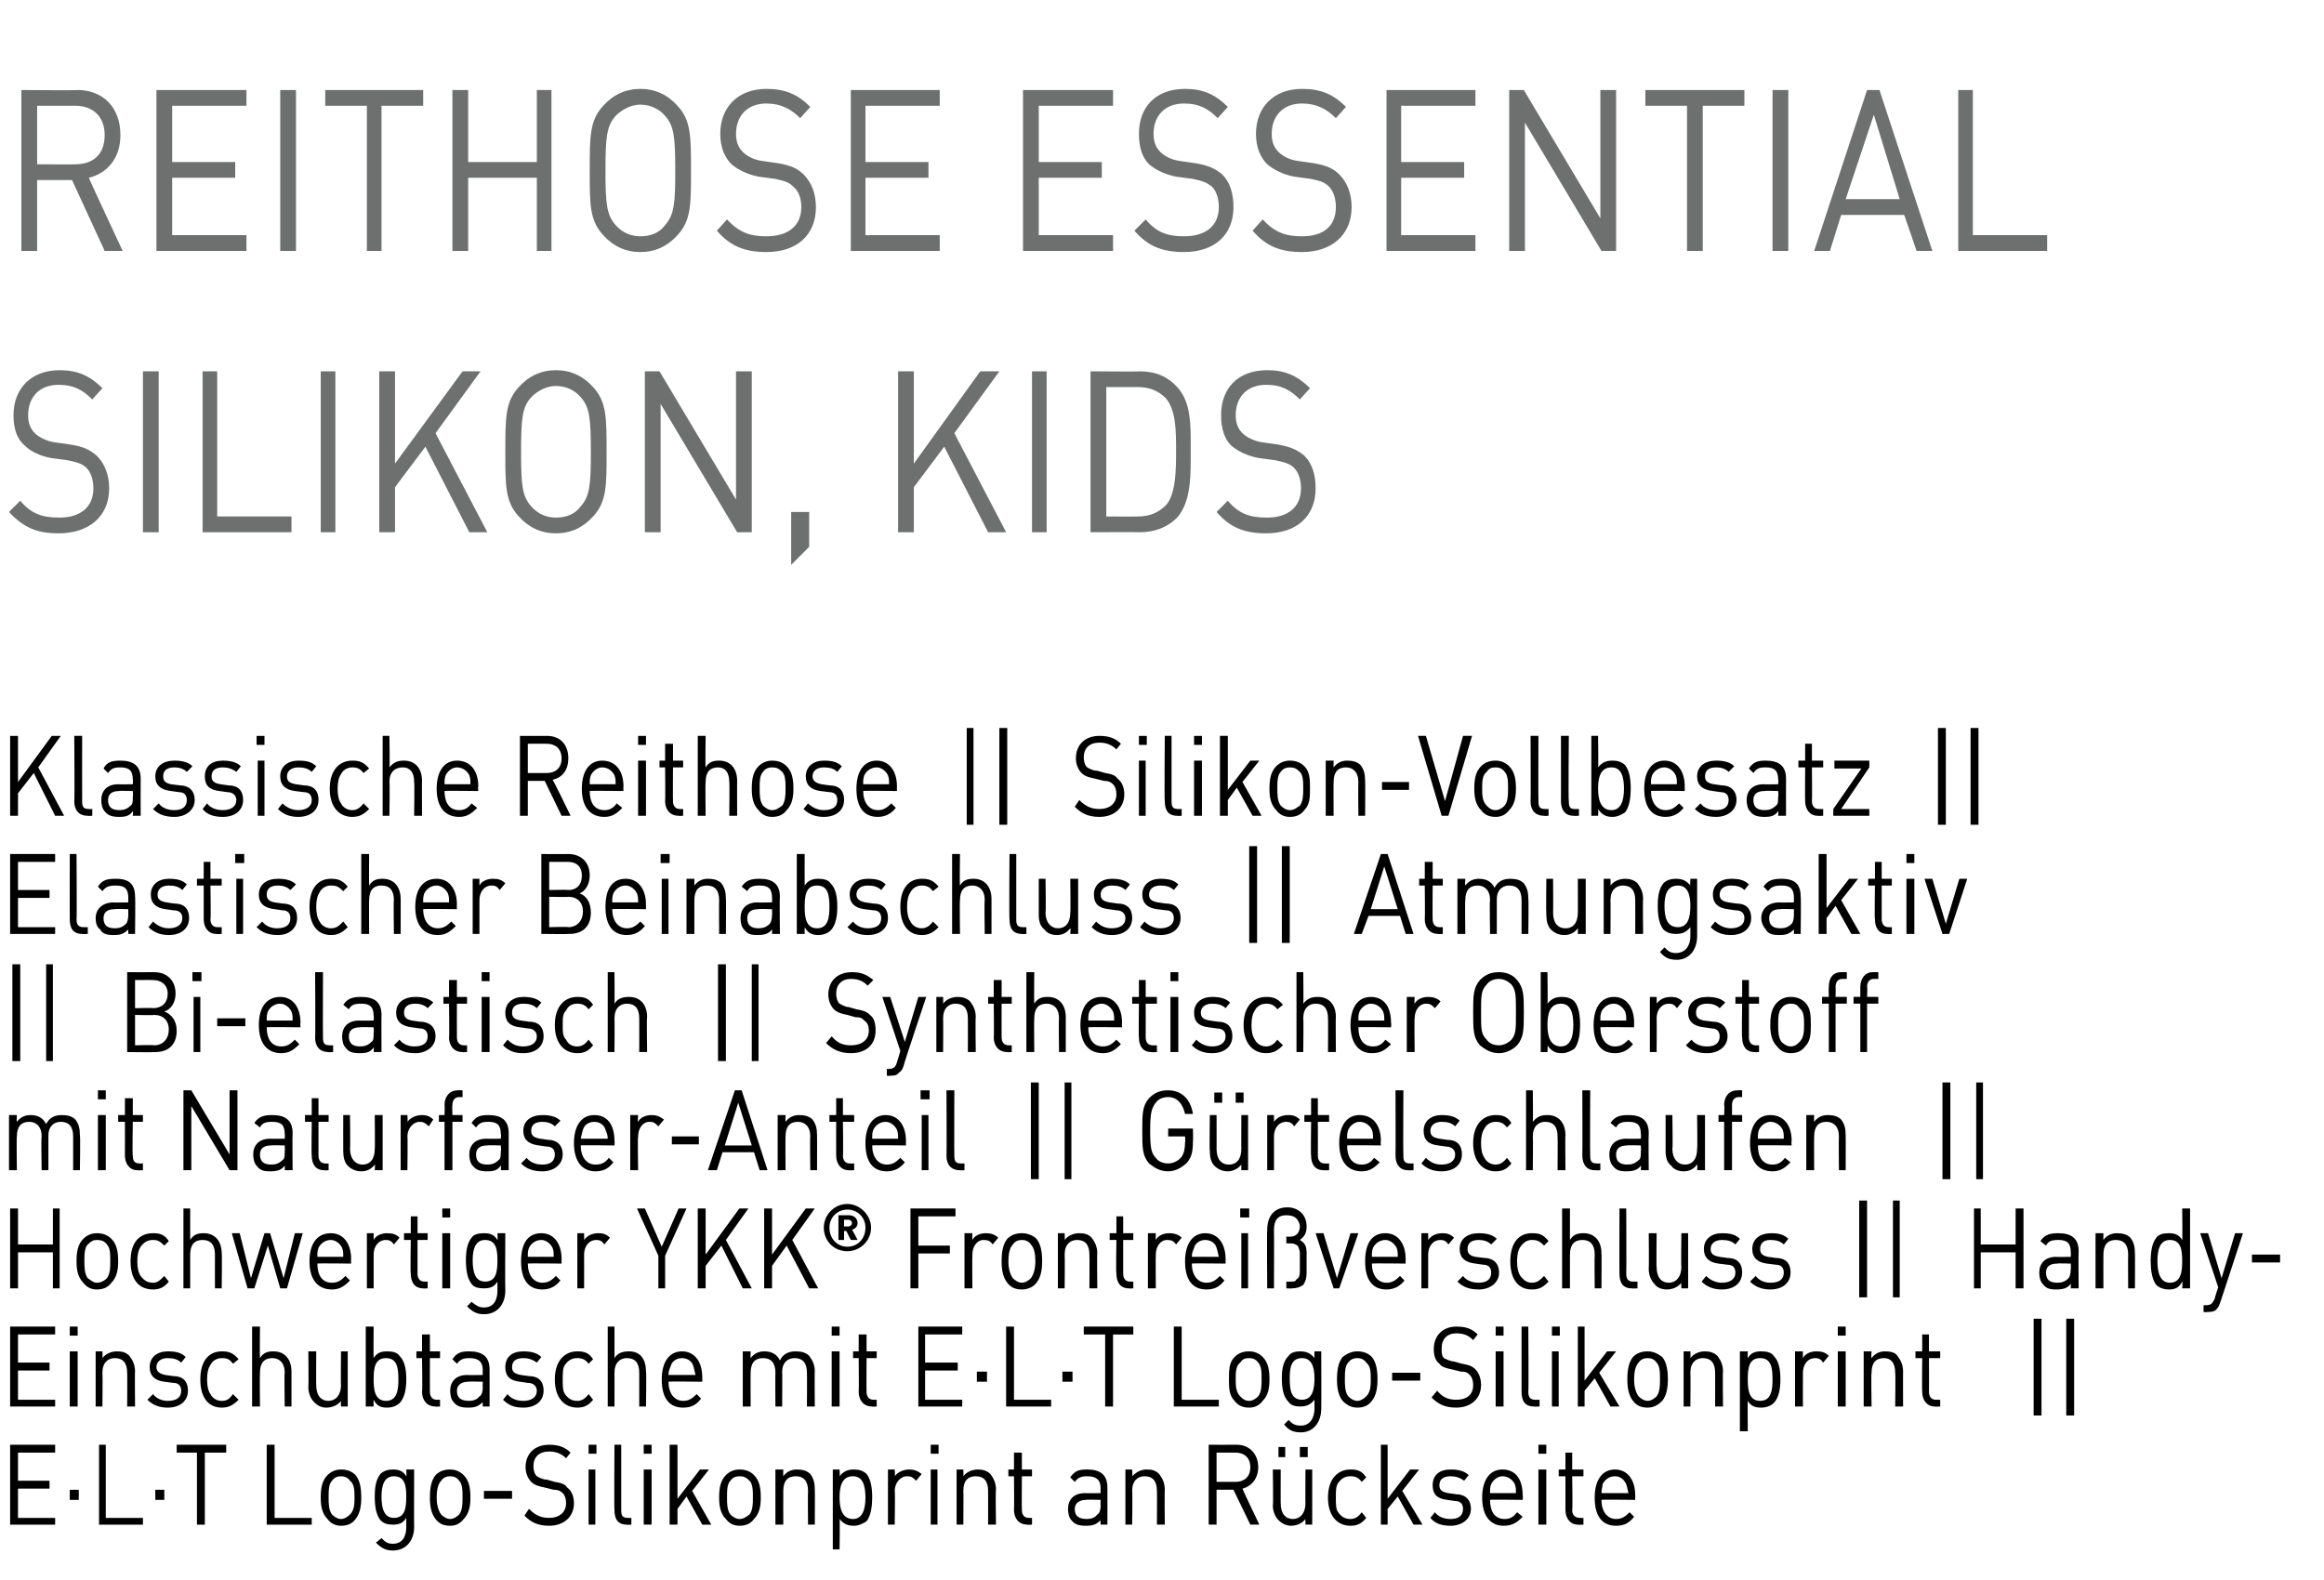 <?xml version="1.0" standalone="no"?><!DOCTYPE svg PUBLIC "-//W3C//DTD SVG 1.1//EN" "http://www.w3.org/Graphics/SVG/1.1/DTD/svg11.dtd"><svg xmlns="http://www.w3.org/2000/svg" version="1.1" width="206.5px" height="140.4px" viewBox="0 -7 206.5 140.4" style="top:-7px"><desc>﻿Reithose Essential Silikon, Kids﻿ ﻿Klassische Reithose || Silikon Vollbesatz || Elastischer Beinabschluss || Atmungs...</desc><defs/><g id="Polygon139803"><path d="m.9 128.5l0-7.1l4 0l0 .7l-3.3 0l0 2.5l2.8 0l0 .7l-2.8 0l0 2.6l3.3 0l0 .6l-4 0zm5.3-2.2l0-.9l.8 0l0 .9l-.8 0zm2.6 2.2l0-7.1l.6 0l0 6.5l3.3 0l0 .6l-3.9 0zm5-2.2l0-.9l.8 0l0 .9l-.8 0zm4.4-4.2l0 6.4l-.7 0l0-6.4l-1.8 0l0-.7l4.4 0l0 .7l-1.9 0zm5.5 6.4l0-7.1l.7 0l0 6.5l3.3 0l0 .6l-4 0zm7.9-.5c-.3.4-.7.6-1.3.6c-.5 0-.9-.2-1.2-.6c-.5-.5-.6-1.2-.6-1.9c0-.8.1-1.5.6-2c.3-.3.7-.5 1.2-.5c.6 0 1 .2 1.3.5c.4.5.5 1.2.5 2c0 .7-.1 1.4-.5 1.9zm-.5-3.4c-.2-.3-.5-.4-.8-.4c-.3 0-.6.1-.8.4c-.3.3-.3.9-.3 1.5c0 .5 0 1.1.3 1.5c.2.2.5.4.8.4c.3 0 .6-.2.8-.4c.4-.4.4-1 .4-1.5c0-.6 0-1.2-.4-1.5zm3.8 6.2c-.6 0-1-.2-1.5-.7c0 0 .5-.4.5-.4c.3.3.5.5 1 .5c.9 0 1.2-.7 1.2-1.5c0 0 0-.8 0-.8c-.3.5-.7.6-1.2.6c-.5 0-.8-.1-1.1-.4c-.4-.5-.5-1.3-.5-2.1c0-.8.1-1.5.5-2c.3-.3.7-.4 1.1-.4c.5 0 .9.1 1.2.6c.04-.01 0-.6 0-.6l.7 0c0 0-.02 5.09 0 5.1c0 1.2-.7 2.1-1.9 2.1zm.1-6.6c-.9 0-1.1.9-1.1 1.8c0 1 .2 1.9 1.1 1.9c1 0 1.1-.9 1.1-1.9c0-.9-.1-1.8-1.1-1.8zm6.2 3.8c-.3.4-.7.6-1.2.6c-.6 0-1-.2-1.3-.6c-.4-.5-.5-1.2-.5-1.9c0-.8.1-1.5.5-2c.3-.3.7-.5 1.3-.5c.5 0 .9.2 1.2.5c.5.5.6 1.2.6 2c0 .7-.1 1.4-.6 1.9zm-.4-3.4c-.2-.3-.5-.4-.8-.4c-.3 0-.6.1-.8.4c-.3.3-.4.9-.4 1.5c0 .5.1 1.1.4 1.5c.2.2.5.4.8.4c.3 0 .6-.2.8-.4c.3-.4.3-1 .3-1.5c0-.6 0-1.2-.3-1.5zm2.2 1.6l0-.7l2.5 0l0 .7l-2.5 0zm5.8 2.4c-1 0-1.6-.3-2.2-.9c0 0 .4-.6.4-.6c.6.6 1.1.8 1.8.8c.9 0 1.5-.5 1.5-1.3c0-.4-.1-.7-.3-.9c-.2-.2-.4-.3-.8-.3c0 0-.8-.2-.8-.2c-.5-.1-.9-.2-1.2-.5c-.3-.3-.5-.8-.5-1.3c0-1.2.8-2 2.1-2c.8 0 1.4.2 1.9.7c0 0-.4.5-.4.5c-.4-.4-.9-.6-1.5-.6c-.9 0-1.4.5-1.4 1.3c0 .4.1.7.3.9c.2.1.5.3.9.3c0 0 .7.2.7.2c.6.1.9.2 1.1.5c.4.3.6.8.6 1.4c0 1.2-.9 2-2.2 2zm3.5-.1l0-4.9l.6 0l0 4.9l-.6 0zm0-6.3l0-.8l.7 0l0 .8l-.7 0zm3.4 6.3c-.8 0-1.1-.5-1.1-1.3c-.04.02 0-5.8 0-5.8l.6 0c0 0 0 5.79 0 5.8c0 .5.1.7.6.7c0 .01.3 0 .3 0l0 .6c0 0-.42.03-.4 0zm1.5 0l0-4.9l.7 0l0 4.9l-.7 0zm0-6.3l0-.8l.7 0l0 .8l-.7 0zm5.2 6.3l-1.4-2.5l-.8 1.1l0 1.4l-.7 0l0-7.1l.7 0l0 4.8l2-2.6l.8 0l-1.5 1.9l1.7 3l-.8 0zm4.6-.5c-.3.4-.7.6-1.3.6c-.5 0-.9-.2-1.2-.6c-.5-.5-.6-1.2-.6-1.9c0-.8.1-1.5.6-2c.3-.3.7-.5 1.2-.5c.6 0 1 .2 1.3.5c.5.5.6 1.2.6 2c0 .7-.1 1.4-.6 1.9zm-.4-3.4c-.3-.3-.5-.4-.9-.4c-.3 0-.6.1-.8.4c-.3.3-.3.9-.3 1.5c0 .5 0 1.1.3 1.5c.2.2.5.4.8.4c.4 0 .6-.2.9-.4c.3-.4.3-1 .3-1.5c0-.6 0-1.2-.3-1.5zm5.2 3.9c0 0-.03-3 0-3c0-.9-.4-1.3-1.1-1.3c-.7 0-1.1.4-1.1 1.3c-.01 0 0 3 0 3l-.7 0l0-4.9l.7 0c0 0-.01.55 0 .6c.3-.4.7-.6 1.2-.6c.5 0 .9.1 1.2.4c.3.4.4.8.4 1.4c.02-.02 0 3.1 0 3.1l-.6 0zm5.2-.3c-.3.2-.7.4-1.1.4c-.5 0-.9-.1-1.3-.6c.04-.05 0 2.7 0 2.7l-.6 0l0-7.1l.6 0c0 0 .04.59 0 .6c.4-.5.8-.6 1.3-.6c.4 0 .8.1 1.1.4c.4.5.5 1.3.5 2.1c0 .7-.1 1.6-.5 2.1zm-1.2-4c-1 0-1.2.9-1.2 1.9c0 .9.2 1.9 1.2 1.9c.9 0 1.1-1 1.1-1.9c0-1-.2-1.9-1.1-1.9zm5.6.4c-.3-.3-.4-.4-.8-.4c-.6 0-1.1.6-1.1 1.3c.05.01 0 3 0 3l-.6 0l0-4.9l.6 0c0 0 .05.61 0 .6c.3-.4.8-.6 1.3-.6c.4 0 .7.1 1.1.4c0 0-.5.6-.5.6zm1.3 3.9l0-4.9l.6 0l0 4.9l-.6 0zm0-6.3l0-.8l.7 0l0 .8l-.7 0zm5.1 6.3c0 0 0-3 0-3c0-.9-.4-1.3-1.1-1.3c-.7 0-1.1.4-1.1 1.3c.02 0 0 3 0 3l-.6 0l0-4.9l.6 0c0 0 .02.55 0 .6c.3-.4.8-.6 1.3-.6c.4 0 .8.1 1.1.4c.3.4.5.8.5 1.4c-.05-.02 0 3.1 0 3.1l-.7 0zm3.5 0c-.8 0-1.2-.6-1.2-1.3c.03.01 0-3 0-3l-.5 0l0-.6l.5 0l0-1.5l.7 0l0 1.5l.9 0l0 .6l-.9 0c0 0-.02 2.99 0 3c0 .4.2.7.6.7c-.02.01.3 0 .3 0l0 .6c0 0-.43.03-.4 0zm6.5 0c0 0-.03-.44 0-.4c-.4.4-.7.5-1.3.5c-.6 0-1-.1-1.3-.5c-.2-.2-.3-.6-.3-1c0-.8.5-1.4 1.5-1.4c.03.02 1.4 0 1.4 0c0 0-.03-.45 0-.4c0-.8-.4-1.1-1.2-1.1c-.5 0-.8.1-1.1.5c0 0-.4-.4-.4-.4c.4-.6.8-.7 1.5-.7c1.2 0 1.8.5 1.8 1.6c.01-.01 0 3.3 0 3.3l-.6 0zm0-2.2c0 0-1.28-.04-1.3 0c-.6 0-1 .3-1 .8c0 .6.3.9 1.1.9c.3 0 .7-.1.9-.4c.2-.1.3-.4.3-.8c-.03-.01 0-.5 0-.5zm5 2.2c0 0 .02-3 0-3c0-.9-.4-1.3-1.1-1.3c-.6 0-1.1.4-1.1 1.3c.04 0 0 3 0 3l-.6 0l0-4.9l.6 0c0 0 .04.55 0 .6c.4-.4.8-.6 1.3-.6c.5 0 .8.1 1.1.4c.3.4.5.8.5 1.4c-.03-.02 0 3.1 0 3.1l-.7 0zm8.3 0l-1.5-3.1l-1.5 0l0 3.1l-.7 0l0-7.1c0 0 2.46.01 2.5 0c1.1 0 1.9.8 1.9 2c0 1-.6 1.7-1.4 1.9c-.03 0 1.5 3.2 1.5 3.2l-.8 0zm-1.3-6.4c0-.01-1.7 0-1.7 0l0 2.6c0 0 1.7 0 1.7 0c.7 0 1.3-.4 1.3-1.3c0-.9-.6-1.3-1.3-1.3zm6.2 6.4c0 0-.01-.52 0-.5c-.3.4-.8.6-1.3.6c-.4 0-.8-.2-1.1-.5c-.3-.3-.5-.8-.5-1.3c.05-.05 0-3.2 0-3.2l.7 0c0 0-.01 3.04 0 3c0 .9.4 1.4 1.1 1.4c.6 0 1.1-.5 1.1-1.4c-.02.04 0-3 0-3l.6 0l0 4.9l-.6 0zm-.5-6l0-.9l.7 0l0 .9l-.7 0zm-1.9 0l0-.9l.6 0l0 .9l-.6 0zm6.4 6.1c-1.1 0-2-.8-2-2.5c0-1.7.9-2.5 2-2.5c.6 0 1 .1 1.4.7c0 0-.4.4-.4.4c-.3-.4-.6-.5-1-.5c-.5 0-.8.2-1.1.6c-.2.3-.2.7-.2 1.3c0 .6 0 1 .2 1.3c.3.4.6.6 1.1.6c.4 0 .7-.2 1-.6c0 0 .4.5.4.5c-.4.5-.8.7-1.4.7zm5.6-.1l-1.4-2.5l-.9 1.1l0 1.4l-.6 0l0-7.1l.6 0l0 4.8l2-2.6l.8 0l-1.5 1.9l1.8 3l-.8 0zm3.3.1c-.8 0-1.4-.2-1.8-.7c0 0 .4-.5.4-.5c.3.4.8.6 1.4.6c.7 0 1.1-.3 1.1-.9c0-.4-.2-.7-.7-.7c0 0-.7-.1-.7-.1c-.9-.1-1.3-.5-1.3-1.3c0-.9.6-1.4 1.6-1.4c.6 0 1.2.1 1.6.5c0 0-.4.5-.4.5c-.4-.3-.8-.4-1.2-.4c-.7 0-1 .3-1 .8c0 .4.2.6.8.7c0 0 .7.1.7.1c.7 0 1.3.4 1.3 1.3c0 .9-.8 1.5-1.8 1.5zm3.5-2.3c0 1 .4 1.7 1.3 1.7c.5 0 .8-.2 1.1-.6c0 0 .5.4.5.4c-.5.5-.9.8-1.7.8c-1.1 0-1.9-.8-1.9-2.5c0-1.6.7-2.5 1.8-2.5c1.2 0 1.8.9 1.8 2.3c.04.03 0 .4 0 .4c0 0-2.95-.04-2.9 0zm2.2-1.4c-.2-.4-.6-.7-1.1-.7c-.4 0-.8.3-1 .7c-.1.3-.1.4-.1.8c0 0 2.3 0 2.3 0c0-.4 0-.5-.1-.8zm2.1 3.6l0-4.9l.7 0l0 4.9l-.7 0zm0-6.3l0-.8l.7 0l0 .8l-.7 0zm3.5 6.3c-.7 0-1.1-.6-1.1-1.3c0 .01 0-3 0-3l-.6 0l0-.6l.6 0l0-1.5l.6 0l0 1.5l1 0l0 .6l-1 0c0 0 .05 2.99 0 3c0 .4.2.7.7.7c-.05.01.3 0 .3 0l0 .6c0 0-.46.03-.5 0zm2.1-2.2c0 1 .5 1.7 1.3 1.7c.5 0 .8-.2 1.2-.6c0 0 .4.4.4.4c-.4.5-.8.8-1.6.8c-1.2 0-1.9-.8-1.9-2.5c0-1.6.7-2.5 1.8-2.5c1.1 0 1.8.9 1.8 2.3c0 .03 0 .4 0 .4c0 0-2.99-.04-3 0zm2.2-1.4c-.2-.4-.5-.7-1-.7c-.5 0-.9.3-1.1.7c0 .3-.1.4-.1.8c0 0 2.4 0 2.4 0c-.1-.4-.1-.5-.2-.8z" stroke="none" fill="#000"/></g><g id="Polygon139802"><path d="m.9 118l0-7.1l4 0l0 .7l-3.3 0l0 2.5l2.8 0l0 .7l-2.8 0l0 2.6l3.3 0l0 .6l-4 0zm5.3 0l0-4.9l.7 0l0 4.9l-.7 0zm0-6.3l0-.8l.7 0l0 .8l-.7 0zm5.1 6.3c0 0 .02-3 0-3c0-.9-.4-1.3-1.1-1.3c-.6 0-1.1.4-1.1 1.3c.03 0 0 3 0 3l-.6 0l0-4.9l.6 0c0 0 .03.55 0 .6c.3-.4.8-.6 1.3-.6c.5 0 .8.1 1.1.4c.3.4.5.8.5 1.4c-.03-.02 0 3.1 0 3.1l-.7 0zm3.6.1c-.7 0-1.3-.2-1.8-.7c0 0 .5-.5.5-.5c.3.4.8.6 1.3.6c.8 0 1.2-.3 1.2-.9c0-.4-.2-.7-.7-.7c0 0-.8-.1-.8-.1c-.8-.1-1.3-.5-1.3-1.3c0-.9.7-1.4 1.6-1.4c.7 0 1.2.1 1.6.5c0 0-.4.5-.4.5c-.3-.3-.7-.4-1.2-.4c-.6 0-1 .3-1 .8c0 .4.3.6.8.7c0 0 .7.1.7.1c.8 0 1.3.4 1.3 1.3c0 .9-.7 1.5-1.8 1.5zm4.8 0c-1.1 0-1.9-.8-1.9-2.5c0-1.7.8-2.5 1.9-2.5c.6 0 1 .1 1.5.7c0 0-.5.4-.5.4c-.3-.4-.5-.5-1-.5c-.4 0-.8.2-1 .6c-.2.3-.3.7-.3 1.3c0 .6.1 1 .3 1.3c.2.4.6.6 1 .6c.5 0 .7-.2 1-.6c0 0 .5.5.5.5c-.5.5-.9.7-1.5.7zm5.6-.1c0 0-.05-3.01 0-3c0-.9-.5-1.3-1.1-1.3c-.7 0-1.1.4-1.1 1.3c-.03-.01 0 3 0 3l-.7 0l0-7.1l.7 0c0 0-.03 2.75 0 2.8c.3-.5.7-.6 1.2-.6c1 0 1.6.7 1.6 1.8c0-.03 0 3.1 0 3.1l-.6 0zm5 0c0 0-.02-.52 0-.5c-.3.4-.8.6-1.3.6c-.5 0-.8-.2-1.1-.5c-.3-.3-.5-.8-.5-1.3c.03-.05 0-3.2 0-3.2l.7 0c0 0-.02 3.04 0 3c0 .9.4 1.4 1.1 1.4c.6 0 1.1-.5 1.1-1.4c-.03.04 0-3 0-3l.6 0l0 4.9l-.6 0zm5.2-.3c-.2.2-.6.4-1.1.4c-.5 0-.9-.1-1.2-.7c-.02.04 0 .6 0 .6l-.7 0l0-7.1l.7 0c0 0-.02 2.78 0 2.8c.3-.5.7-.6 1.2-.6c.5 0 .9.1 1.1.4c.5.5.6 1.3.6 2.1c0 .7-.1 1.6-.6 2.1zm-1.2-4c-1 0-1.1.9-1.1 1.9c0 .9.1 1.9 1.1 1.9c1 0 1.1-1 1.1-1.9c0-1-.1-1.9-1.1-1.9zm4.4 4.3c-.8 0-1.2-.6-1.2-1.3c.05.01 0-3 0-3l-.5 0l0-.6l.5 0l0-1.5l.7 0l0 1.5l.9 0l0 .6l-.9 0c0 0-.01 2.99 0 3c0 .4.2.7.6.7c0 .01.3 0 .3 0l0 .6c0 0-.42.03-.4 0zm4.2 0c0 0-.03-.44 0-.4c-.4.4-.7.5-1.3.5c-.6 0-1-.1-1.3-.5c-.2-.2-.3-.6-.3-1c0-.8.5-1.4 1.5-1.4c.03.02 1.4 0 1.4 0c0 0-.03-.45 0-.4c0-.8-.4-1.1-1.2-1.1c-.5 0-.8.1-1.1.5c0 0-.4-.4-.4-.4c.4-.6.8-.7 1.5-.7c1.2 0 1.8.5 1.8 1.6c.01-.01 0 3.3 0 3.3l-.6 0zm0-2.2c0 0-1.28-.04-1.3 0c-.6 0-1 .3-1 .8c0 .6.3.9 1.1.9c.3 0 .7-.1.9-.4c.2-.1.3-.4.3-.8c-.03-.01 0-.5 0-.5zm3.6 2.3c-.8 0-1.3-.2-1.8-.7c0 0 .4-.5.4-.5c.3.4.8.6 1.4.6c.7 0 1.2-.3 1.2-.9c0-.4-.3-.7-.8-.7c0 0-.7-.1-.7-.1c-.9-.1-1.3-.5-1.3-1.3c0-.9.6-1.4 1.6-1.4c.6 0 1.2.1 1.6.5c0 0-.4.5-.4.5c-.4-.3-.8-.4-1.2-.4c-.7 0-1 .3-1 .8c0 .4.2.6.8.7c0 0 .7.1.7.1c.8 0 1.3.4 1.3 1.3c0 .9-.7 1.5-1.8 1.5zm4.8 0c-1.1 0-2-.8-2-2.5c0-1.7.9-2.5 2-2.5c.6 0 1 .1 1.4.7c0 0-.4.4-.4.4c-.3-.4-.6-.5-1-.5c-.5 0-.8.2-1.1.6c-.2.3-.2.7-.2 1.3c0 .6 0 1 .2 1.3c.3.4.6.6 1.1.6c.4 0 .7-.2 1-.6c0 0 .4.5.4.5c-.4.5-.8.7-1.4.7zm5.5-.1c0 0 0-3.01 0-3c0-.9-.4-1.3-1.1-1.3c-.6 0-1.1.4-1.1 1.3c.01-.01 0 3 0 3l-.6 0l0-7.1l.6 0c0 0 .01 2.75 0 2.8c.3-.5.8-.6 1.3-.6c1 0 1.5.7 1.5 1.8c.05-.03 0 3.1 0 3.1l-.6 0zm2.6-2.2c0 1 .5 1.7 1.3 1.7c.5 0 .8-.2 1.2-.6c0 0 .4.4.4.4c-.4.5-.8.8-1.6.8c-1.2 0-1.9-.8-1.9-2.5c0-1.6.7-2.5 1.8-2.5c1.1 0 1.8.9 1.8 2.3c.01.03 0 .4 0 .4c0 0-2.97-.04-3 0zm2.2-1.4c-.1-.4-.5-.7-1-.7c-.5 0-.9.3-1 .7c-.1.3-.2.4-.2.8c0 0 2.4 0 2.4 0c-.1-.4-.1-.5-.2-.8zm10.1 3.6c0 0 .02-3 0-3c0-.9-.4-1.3-1.1-1.3c-.6 0-1.1.4-1.1 1.2c.02.02 0 3.1 0 3.1l-.6 0c0 0-.02-3 0-3c0-.9-.4-1.3-1.1-1.3c-.7 0-1.1.4-1.1 1.3c-.02 0 0 3 0 3l-.7 0l0-4.9l.7 0c0 0-.02.55 0 .6c.3-.4.7-.6 1.2-.6c.6 0 1.1.2 1.4.8c.3-.6.8-.8 1.4-.8c.5 0 .9.1 1.2.4c.3.4.5.8.5 1.4c-.03-.02 0 3.1 0 3.1l-.7 0zm2.2 0l0-4.9l.7 0l0 4.9l-.7 0zm0-6.3l0-.8l.7 0l0 .8l-.7 0zm3.6 6.3c-.8 0-1.2-.6-1.2-1.3c.03.01 0-3 0-3l-.5 0l0-.6l.5 0l0-1.5l.7 0l0 1.5l.9 0l0 .6l-.9 0c0 0-.02 2.99 0 3c0 .4.2.7.6.7c-.02.01.3 0 .3 0l0 .6c0 0-.44.03-.4 0zm4.1 0l0-7.1l3.9 0l0 .7l-3.3 0l0 2.5l2.9 0l0 .7l-2.9 0l0 2.6l3.3 0l0 .6l-3.9 0zm5.2-2.2l0-.9l.9 0l0 .9l-.9 0zm2.6 2.2l0-7.1l.7 0l0 6.5l3.3 0l0 .6l-4 0zm5-2.2l0-.9l.9 0l0 .9l-.9 0zm4.5-4.2l0 6.4l-.7 0l0-6.4l-1.9 0l0-.7l4.4 0l0 .7l-1.8 0zm5.4 6.4l0-7.1l.7 0l0 6.5l3.3 0l0 .6l-4 0zm7.9-.5c-.3.4-.7.6-1.2.6c-.6 0-1-.2-1.3-.6c-.5-.5-.5-1.2-.5-1.9c0-.8 0-1.5.5-2c.3-.3.7-.5 1.3-.5c.5 0 .9.2 1.2.5c.5.5.6 1.2.6 2c0 .7-.1 1.4-.6 1.9zm-.4-3.4c-.2-.3-.5-.4-.8-.4c-.4 0-.6.1-.8.4c-.4.3-.4.9-.4 1.5c0 .5 0 1.1.4 1.5c.2.2.4.4.8.4c.3 0 .6-.2.8-.4c.3-.4.3-1 .3-1.5c0-.6 0-1.2-.3-1.5zm3.8 6.2c-.7 0-1.1-.2-1.5-.7c0 0 .4-.4.4-.4c.3.3.5.5 1.1.5c.8 0 1.2-.7 1.2-1.5c0 0 0-.8 0-.8c-.4.5-.8.6-1.3.6c-.4 0-.8-.1-1-.4c-.5-.5-.6-1.3-.6-2.1c0-.8.1-1.5.6-2c.2-.3.6-.4 1-.4c.5 0 .9.1 1.3.6c-.02-.01 0-.6 0-.6l.6 0c0 0 .02 5.09 0 5.1c0 1.2-.7 2.1-1.8 2.1zm.1-6.6c-1 0-1.1.9-1.1 1.8c0 1 .1 1.9 1.1 1.9c.9 0 1.1-.9 1.1-1.9c0-.9-.2-1.8-1.1-1.8zm6.2 3.8c-.3.4-.7.6-1.3.6c-.5 0-.9-.2-1.3-.6c-.4-.5-.5-1.2-.5-1.9c0-.8.1-1.5.5-2c.4-.3.8-.5 1.3-.5c.6 0 1 .2 1.3.5c.4.5.5 1.2.5 2c0 .7-.1 1.4-.5 1.9zm-.5-3.4c-.2-.3-.5-.4-.8-.4c-.3 0-.6.1-.8.4c-.3.3-.3.9-.3 1.5c0 .5 0 1.1.3 1.5c.2.2.5.4.8.4c.3 0 .6-.2.8-.4c.4-.4.4-1 .4-1.5c0-.6 0-1.2-.4-1.5zm2.3 1.6l0-.7l2.5 0l0 .7l-2.5 0zm5.7 2.4c-1 0-1.6-.3-2.2-.9c0 0 .5-.6.5-.6c.5.6 1 .8 1.7.8c1 0 1.5-.5 1.5-1.3c0-.4-.1-.7-.3-.9c-.2-.2-.3-.3-.8-.3c0 0-.8-.2-.8-.2c-.5-.1-.9-.2-1.1-.5c-.4-.3-.5-.8-.5-1.3c0-1.2.8-2 2-2c.9 0 1.4.2 1.9.7c0 0-.4.5-.4.5c-.4-.4-.8-.6-1.5-.6c-.8 0-1.3.5-1.3 1.3c0 .4 0 .7.2.9c.2.1.6.3.9.3c0 0 .7.2.7.2c.6.1.9.2 1.2.5c.3.3.5.8.5 1.4c0 1.2-.9 2-2.2 2zm3.5-.1l0-4.9l.7 0l0 4.9l-.7 0zm0-6.3l0-.8l.7 0l0 .8l-.7 0zm3.4 6.3c-.8 0-1.1-.5-1.1-1.3c0 .02 0-5.8 0-5.8l.6 0c0 0 .04 5.79 0 5.8c0 .5.2.7.6.7c.04.01.4 0 .4 0l0 .6c0 0-.48.03-.5 0zm1.6 0l0-4.9l.6 0l0 4.9l-.6 0zm0-6.3l0-.8l.7 0l0 .8l-.7 0zm5.2 6.3l-1.4-2.5l-.9 1.1l0 1.4l-.6 0l0-7.1l.6 0l0 4.8l2-2.6l.8 0l-1.5 1.9l1.8 3l-.8 0zm4.6-.5c-.4.4-.8.6-1.3.6c-.6 0-1-.2-1.3-.6c-.4-.5-.5-1.2-.5-1.9c0-.8.1-1.5.5-2c.3-.3.7-.5 1.3-.5c.5 0 .9.2 1.3.5c.4.5.5 1.2.5 2c0 .7-.1 1.4-.5 1.9zm-.5-3.4c-.2-.3-.5-.4-.8-.4c-.3 0-.6.1-.8.4c-.3.3-.4.9-.4 1.5c0 .5.1 1.1.4 1.5c.2.2.5.4.8.4c.3 0 .6-.2.8-.4c.3-.4.3-1 .3-1.5c0-.6 0-1.2-.3-1.5zm5.2 3.9c0 0 .01-3 0-3c0-.9-.4-1.3-1.1-1.3c-.6 0-1.1.4-1.1 1.3c.03 0 0 3 0 3l-.6 0l0-4.9l.6 0c0 0 .03.55 0 .6c.3-.4.8-.6 1.3-.6c.4 0 .8.1 1.1.4c.3.4.5.8.5 1.4c-.04-.02 0 3.1 0 3.1l-.7 0zm5.2-.3c-.2.2-.6.4-1.1.4c-.5 0-.9-.1-1.2-.6c-.02-.05 0 2.7 0 2.7l-.7 0l0-7.1l.7 0c0 0-.02.59 0 .6c.3-.5.7-.6 1.2-.6c.5 0 .9.1 1.1.4c.5.5.6 1.3.6 2.1c0 .7-.1 1.6-.6 2.1zm-1.2-4c-1 0-1.1.9-1.1 1.9c0 .9.1 1.9 1.1 1.9c1 0 1.1-1 1.1-1.9c0-1-.1-1.9-1.1-1.9zm5.6.4c-.2-.3-.4-.4-.7-.4c-.7 0-1.1.6-1.1 1.3c-.01.01 0 3 0 3l-.7 0l0-4.9l.7 0c0 0-.01.61 0 .6c.2-.4.7-.6 1.2-.6c.5 0 .8.1 1.1.4c0 0-.5.6-.5.6zm1.3 3.9l0-4.9l.7 0l0 4.9l-.7 0zm0-6.3l0-.8l.7 0l0 .8l-.7 0zm5.1 6.3c0 0 .04-3 0-3c0-.9-.4-1.3-1-1.3c-.7 0-1.1.4-1.1 1.3c-.05 0 0 3 0 3l-.7 0l0-4.9l.7 0c0 0-.05.55 0 .6c.3-.4.7-.6 1.2-.6c.5 0 .9.1 1.1.4c.3.4.5.8.5 1.4c-.01-.02 0 3.1 0 3.1l-.7 0zm3.5 0c-.7 0-1.1-.6-1.1-1.3c-.03.01 0-3 0-3l-.6 0l0-.6l.6 0l0-1.5l.6 0l0 1.5l1 0l0 .6l-1 0c0 0 .02 2.99 0 3c0 .4.2.7.6.7c.02.01.4 0 .4 0l0 .6c0 0-.49.03-.5 0zm8.8.8l0-8.6l.7 0l0 8.6l-.7 0zm2.9 0l0-8.6l.7 0l0 8.6l-.7 0z" stroke="none" fill="#000"/></g><g id="Polygon139801"><path d="m4.7 107.5l0-3.2l-3.1 0l0 3.2l-.7 0l0-7.1l.7 0l0 3.2l3.1 0l0-3.2l.6 0l0 7.1l-.6 0zm5.2-.5c-.3.4-.7.6-1.3.6c-.5 0-.9-.2-1.2-.6c-.5-.5-.6-1.2-.6-1.9c0-.8.1-1.5.6-2c.3-.3.7-.5 1.2-.5c.6 0 1 .2 1.3.5c.5.5.6 1.2.6 2c0 .7-.1 1.4-.6 1.9zm-.4-3.4c-.2-.3-.5-.4-.9-.4c-.3 0-.5.1-.8.4c-.3.3-.3.9-.3 1.5c0 .5 0 1.1.3 1.5c.3.2.5.4.8.4c.4 0 .7-.2.9-.4c.3-.4.3-1 .3-1.5c0-.6 0-1.2-.3-1.5zm4.1 4c-1.2 0-2-.8-2-2.5c0-1.7.8-2.5 2-2.5c.6 0 1 .1 1.4.7c0 0-.4.4-.4.4c-.4-.4-.6-.5-1-.5c-.5 0-.8.2-1.1.6c-.2.3-.3.7-.3 1.3c0 .6.1 1 .3 1.3c.3.4.6.6 1.1.6c.4 0 .6-.2 1-.6c0 0 .4.5.4.5c-.4.5-.8.7-1.4.7zm5.5-.1c0 0-.01-3.01 0-3c0-.9-.4-1.3-1.1-1.3c-.7 0-1.1.4-1.1 1.3c0-.01 0 3 0 3l-.6 0l0-7.1l.6 0c0 0 0 2.75 0 2.8c.3-.5.7-.6 1.2-.6c1 0 1.6.7 1.6 1.8c.04-.03 0 3.1 0 3.1l-.6 0zm6.4 0l-.6 0l-1.1-3.8l-1.2 3.8l-.6 0l-1.4-4.9l.7 0l1 4l1.2-4l.5 0l1.2 4l1-4l.7 0l-1.4 4.9zm2.7-2.2c0 1 .4 1.7 1.3 1.7c.5 0 .8-.2 1.2-.6c0 0 .4.4.4.4c-.5.5-.9.8-1.6.8c-1.2 0-2-.8-2-2.5c0-1.6.7-2.5 1.9-2.5c1.1 0 1.8.9 1.8 2.3c-.02.03 0 .4 0 .4c0 0-3.01-.04-3 0zm2.2-1.4c-.2-.4-.6-.7-1-.7c-.5 0-.9.3-1.1.7c-.1.3-.1.4-.1.8c0 0 2.3 0 2.3 0c0-.4 0-.5-.1-.8zm4.6-.3c-.2-.3-.4-.4-.7-.4c-.7 0-1.1.6-1.1 1.3c0 .01 0 3 0 3l-.6 0l0-4.9l.6 0c0 0 0 .61 0 .6c.2-.4.7-.6 1.2-.6c.5 0 .8.1 1.1.4c0 0-.5.6-.5.6zm2.6 3.9c-.8 0-1.1-.6-1.1-1.3c-.05.01 0-3 0-3l-.6 0l0-.6l.6 0l0-1.5l.6 0l0 1.5l.9 0l0 .6l-.9 0c0 0 0 2.99 0 3c0 .4.2.7.6.7c0 .01.3 0 .3 0l0 .6c0 0-.42.03-.4 0zm1.7 0l0-4.9l.7 0l0 4.9l-.7 0zm0-6.3l0-.8l.7 0l0 .8l-.7 0zm3.7 8.6c-.6 0-1-.2-1.5-.7c0 0 .4-.4.4-.4c.4.3.6.5 1.1.5c.9 0 1.2-.7 1.2-1.5c0 0 0-.8 0-.8c-.3.5-.7.6-1.2.6c-.5 0-.9-.1-1.1-.4c-.4-.5-.5-1.3-.5-2.1c0-.8.1-1.5.5-2c.2-.3.6-.4 1.1-.4c.5 0 .9.1 1.2.6c.04-.01 0-.6 0-.6l.7 0c0 0-.03 5.09 0 5.1c0 1.2-.7 2.1-1.9 2.1zm.1-6.6c-.9 0-1.1.9-1.1 1.8c0 1 .2 1.9 1.1 1.9c1 0 1.1-.9 1.1-1.9c0-.9-.1-1.8-1.1-1.8zm3.8 2.1c0 1 .5 1.7 1.3 1.7c.5 0 .8-.2 1.2-.6c0 0 .4.4.4.4c-.4.5-.9.8-1.6.8c-1.2 0-1.9-.8-1.9-2.5c0-1.6.6-2.5 1.8-2.5c1.1 0 1.8.9 1.8 2.3c-.01.03 0 .4 0 .4c0 0-3-.04-3 0zm2.2-1.4c-.2-.4-.6-.7-1-.7c-.5 0-.9.3-1.1.7c-.1.3-.1.4-.1.8c0 0 2.3 0 2.3 0c0-.4 0-.5-.1-.8zm4.6-.3c-.2-.3-.4-.4-.7-.4c-.7 0-1.1.6-1.1 1.3c.01.01 0 3 0 3l-.6 0l0-4.9l.6 0c0 0 .01.61 0 .6c.3-.4.7-.6 1.3-.6c.4 0 .7.1 1 .4c0 0-.5.6-.5.6zm5.4 1l0 2.9l-.6 0l0-2.9l-1.9-4.2l.7 0l1.5 3.4l1.5-3.4l.7 0l-1.9 4.2zm6.9 2.9l-1.9-3.8l-1.4 1.8l0 2l-.7 0l0-7.1l.7 0l0 4.1l3-4.1l.8 0l-2 2.8l2.3 4.3l-.8 0zm5.9 0l-2-3.8l-1.3 1.8l0 2l-.7 0l0-7.1l.7 0l0 4.1l3-4.1l.8 0l-2 2.8l2.3 4.3l-.8 0zm3.4-3.3c-1.2 0-2.1-.9-2.1-2.1c0-1.1.9-2.1 2.1-2.1c1.1 0 2.1 1 2.1 2.1c0 1.2-1 2.1-2.1 2.1zm0-3.7c-.9 0-1.6.7-1.6 1.6c0 1 .7 1.7 1.6 1.7c.9 0 1.6-.7 1.6-1.7c0-.9-.7-1.6-1.6-1.6zm.3 2.7l-.4-.8l-.2 0l0 .8l-.5 0l0-2.2c0 0 .92 0 .9 0c.5 0 .8.3.8.7c0 .3-.2.5-.5.6c.05 0 .5.9.5.9l-.6 0zm-.2-1.8c-.05.01-.4 0-.4 0l0 .6c0 0 .35 0 .4 0c.1 0 .3-.1.3-.3c0-.2-.2-.3-.3-.3zm6.2-.3l0 2.6l2.8 0l0 .7l-2.8 0l0 3.1l-.7 0l0-7.1l4 0l0 .7l-3.3 0zm6.6 2.5c-.2-.3-.4-.4-.8-.4c-.6 0-1 .6-1 1.3c-.02.01 0 3 0 3l-.7 0l0-4.9l.7 0c0 0-.02.61 0 .6c.2-.4.7-.6 1.2-.6c.4 0 .8.1 1.1.4c0 0-.5.6-.5.6zm3.9 3.4c-.3.4-.8.6-1.3.6c-.6 0-1-.2-1.3-.6c-.4-.5-.5-1.2-.5-1.9c0-.8.1-1.5.5-2c.3-.3.7-.5 1.3-.5c.5 0 1 .2 1.3.5c.4.5.5 1.2.5 2c0 .7-.1 1.4-.5 1.9zm-.5-3.4c-.2-.3-.5-.4-.8-.4c-.3 0-.6.1-.8.4c-.3.3-.4.9-.4 1.5c0 .5.1 1.1.4 1.5c.2.2.5.4.8.4c.3 0 .6-.2.8-.4c.3-.4.4-1 .4-1.5c0-.6-.1-1.2-.4-1.5zm5.2 3.9c0 0 .02-3 0-3c0-.9-.4-1.3-1.1-1.3c-.6 0-1.1.4-1.1 1.3c.03 0 0 3 0 3l-.6 0l0-4.9l.6 0c0 0 .03.55 0 .6c.3-.4.8-.6 1.3-.6c.5 0 .8.1 1.1.4c.3.4.5.8.5 1.4c-.03-.02 0 3.1 0 3.1l-.7 0zm3.5 0c-.8 0-1.1-.6-1.1-1.3c-.05.01 0-3 0-3l-.6 0l0-.6l.6 0l0-1.5l.6 0l0 1.5l.9 0l0 .6l-.9 0c0 0 0 2.99 0 3c0 .4.2.7.6.7c0 .01.3 0 .3 0l0 .6c0 0-.42.03-.4 0zm4.2-3.9c-.2-.3-.4-.4-.8-.4c-.6 0-1 .6-1 1.3c-.02.01 0 3 0 3l-.7 0l0-4.9l.7 0c0 0-.02.61 0 .6c.2-.4.7-.6 1.2-.6c.4 0 .8.1 1.1.4c0 0-.5.6-.5.6zm1.4 1.7c0 1 .5 1.7 1.3 1.7c.5 0 .8-.2 1.2-.6c0 0 .4.4.4.4c-.4.5-.8.8-1.6.8c-1.2 0-1.9-.8-1.9-2.5c0-1.6.7-2.5 1.8-2.5c1.1 0 1.8.9 1.8 2.3c0 .03 0 .4 0 .4c0 0-2.98-.04-3 0zm2.2-1.4c-.1-.4-.5-.7-1-.7c-.5 0-.9.3-1 .7c-.1.3-.2.4-.2.8c0 0 2.4 0 2.4 0c-.1-.4-.1-.5-.2-.8zm2.2 3.6l0-4.9l.6 0l0 4.9l-.6 0zm-.1-6.3l0-.8l.8 0l0 .8l-.8 0zm5.6 6c-.3.2-.6.3-1 .3c.03.03-.5 0-.5 0l0-.6c0 0 .4.01.4 0c.3 0 .4 0 .5-.2c.2-.1.3-.3.3-.7c0 0 0-1.6 0-1.6c0-.3-.1-.5-.2-.7c-.2-.1-.3-.2-.6-.2c.04.02-.4 0-.4 0l0-.6c0 0 .37.02.4 0c.4 0 .8-.3.8-.9c0-.3-.2-.6-.3-.7c-.2-.2-.5-.3-.9-.3c-.8 0-1.1.5-1.1 1.3c.02.02 0 5.2 0 5.2l-.6 0c0 0-.04-5.21 0-5.2c0-1.3.7-2 1.8-2c.9 0 1.7.6 1.7 1.7c0 .6-.2.9-.6 1.2c.5.3.6.6.6 1.2c0 0 0 1.7 0 1.7c0 .5-.1.8-.3 1.1zm3.2.3l-.5 0l-1.6-4.9l.7 0l1.2 4l1.2-4l.7 0l-1.7 4.9zm2.9-2.2c0 1 .5 1.7 1.3 1.7c.5 0 .8-.2 1.2-.6c0 0 .4.4.4.4c-.4.5-.9.8-1.6.8c-1.2 0-1.9-.8-1.9-2.5c0-1.6.6-2.5 1.8-2.5c1.1 0 1.8.9 1.8 2.3c-.01.03 0 .4 0 .4c0 0-3-.04-3 0zm2.2-1.4c-.2-.4-.6-.7-1-.7c-.5 0-.9.3-1.1.7c-.1.3-.1.4-.1.8c0 0 2.3 0 2.3 0c0-.4 0-.5-.1-.8zm4.6-.3c-.2-.3-.4-.4-.7-.4c-.7 0-1.1.6-1.1 1.3c.01.01 0 3 0 3l-.6 0l0-4.9l.6 0c0 0 .01.61 0 .6c.3-.4.7-.6 1.3-.6c.4 0 .7.1 1 .4c0 0-.5.6-.5.6zm2.7 4c-.8 0-1.4-.2-1.9-.7c0 0 .5-.5.5-.5c.3.4.8.6 1.4.6c.7 0 1.1-.3 1.1-.9c0-.4-.2-.7-.7-.7c0 0-.7-.1-.7-.1c-.9-.1-1.4-.5-1.4-1.3c0-.9.7-1.4 1.7-1.4c.6 0 1.2.1 1.6.5c0 0-.5.5-.5.5c-.3-.3-.7-.4-1.1-.4c-.7 0-1 .3-1 .8c0 .4.2.6.7.7c0 0 .8.1.8.1c.7 0 1.3.4 1.3 1.3c0 .9-.8 1.5-1.8 1.5zm4.7 0c-1.1 0-1.9-.8-1.9-2.5c0-1.7.8-2.5 1.9-2.5c.7 0 1 .1 1.5.7c0 0-.4.4-.4.4c-.4-.4-.6-.5-1.1-.5c-.4 0-.7.2-1 .6c-.2.3-.3.7-.3 1.3c0 .6.1 1 .3 1.3c.3.4.6.6 1 .6c.5 0 .7-.2 1.1-.6c0 0 .4.5.4.5c-.5.5-.8.7-1.5.7zm5.6-.1c0 0-.03-3.01 0-3c0-.9-.4-1.3-1.1-1.3c-.7 0-1.1.4-1.1 1.3c-.01-.01 0 3 0 3l-.7 0l0-7.1l.7 0c0 0-.01 2.75 0 2.8c.3-.5.7-.6 1.2-.6c1 0 1.6.7 1.6 1.8c.02-.03 0 3.1 0 3.1l-.6 0zm3.3 0c-.8 0-1.1-.5-1.1-1.3c-.02.02 0-5.8 0-5.8l.6 0c0 0 .03 5.79 0 5.8c0 .5.2.7.6.7c.02.01.4 0 .4 0l0 .6c0 0-.5.03-.5 0zm4.4 0c0 0-.03-.52 0-.5c-.3.4-.8.6-1.3.6c-.5 0-.9-.2-1.1-.5c-.3-.3-.5-.8-.5-1.3c.03-.05 0-3.2 0-3.2l.7 0c0 0-.03 3.04 0 3c0 .9.4 1.4 1.1 1.4c.6 0 1.1-.5 1.1-1.4c-.04.04 0-3 0-3l.6 0l0 4.9l-.6 0zm3.6.1c-.7 0-1.3-.2-1.8-.7c0 0 .4-.5.4-.5c.4.4.9.6 1.4.6c.7 0 1.2-.3 1.2-.9c0-.4-.2-.7-.7-.7c0 0-.8-.1-.8-.1c-.8-.1-1.3-.5-1.3-1.3c0-.9.7-1.4 1.6-1.4c.7 0 1.2.1 1.6.5c0 0-.4.5-.4.5c-.3-.3-.7-.4-1.2-.4c-.6 0-1 .3-1 .8c0 .4.2.6.8.7c0 0 .7.1.7.1c.8 0 1.3.4 1.3 1.3c0 .9-.7 1.5-1.8 1.5zm4.3 0c-.7 0-1.3-.2-1.8-.7c0 0 .5-.5.5-.5c.3.4.8.6 1.3.6c.8 0 1.2-.3 1.2-.9c0-.4-.2-.7-.7-.7c0 0-.8-.1-.8-.1c-.8-.1-1.3-.5-1.3-1.3c0-.9.7-1.4 1.7-1.4c.6 0 1.1.1 1.5.5c0 0-.4.5-.4.5c-.3-.3-.7-.4-1.2-.4c-.6 0-.9.3-.9.8c0 .4.2.6.7.7c0 0 .7.1.7.1c.8 0 1.3.4 1.3 1.3c0 .9-.7 1.5-1.8 1.5zm7.9.7l0-8.6l.7 0l0 8.6l-.7 0zm3 0l0-8.6l.6 0l0 8.6l-.6 0zm10.9-.8l0-3.2l-3.1 0l0 3.2l-.6 0l0-7.1l.6 0l0 3.2l3.1 0l0-3.2l.7 0l0 7.1l-.7 0zm4.9 0c0 0 .02-.44 0-.4c-.3.4-.7.5-1.3.5c-.6 0-.9-.1-1.2-.5c-.2-.2-.3-.6-.3-1c0-.8.5-1.4 1.5-1.4c-.01.02 1.3 0 1.3 0c0 0 .02-.45 0-.4c0-.8-.3-1.1-1.1-1.1c-.6 0-.9.1-1.1.5c0 0-.5-.4-.5-.4c.4-.6.9-.7 1.6-.7c1.2 0 1.8.5 1.8 1.6c-.03-.01 0 3.3 0 3.3l-.7 0zm0-2.2c0 0-1.22-.04-1.2 0c-.7 0-1 .3-1 .8c0 .6.3.9 1 .9c.4 0 .7-.1 1-.4c.1-.1.2-.4.2-.8c.02-.01 0-.5 0-.5zm5.1 2.2c0 0-.02-3 0-3c0-.9-.4-1.3-1.1-1.3c-.7 0-1.1.4-1.1 1.3c-.01 0 0 3 0 3l-.7 0l0-4.9l.7 0c0 0-.01.55 0 .6c.3-.4.7-.6 1.2-.6c.5 0 .9.1 1.2.4c.3.4.4.8.4 1.4c.02-.02 0 3.1 0 3.1l-.6 0zm4.8 0c0 0 .05-.56 0-.6c-.3.6-.7.7-1.2.7c-.5 0-.9-.2-1.1-.4c-.4-.5-.5-1.4-.5-2.1c0-.8.1-1.6.5-2.1c.2-.3.6-.4 1.1-.4c.5 0 .9.1 1.2.6c.04-.02 0-2.8 0-2.8l.7 0l0 7.1l-.7 0zm-1.1-4.3c-.9 0-1.1.9-1.1 1.9c0 .9.2 1.9 1.1 1.9c1 0 1.1-1 1.1-1.9c0-1-.1-1.9-1.1-1.9zm4.5 5.5c-.1.3-.2.5-.3.6c-.2.3-.6.3-.9.3c.02.04-.3 0-.3 0l0-.6c0 0 .24 0 .2 0c.5 0 .6-.2.8-.6c-.03-.01.3-1 .3-1l-1.6-4.8l.7 0l1.2 4l1.2-4l.7 0c0 0-2 6.12-2 6.1zm2.8-3.5l0-.7l2.5 0l0 .7l-2.5 0z" stroke="none" fill="#000"/></g><g id="Polygon139800"><path d="m6.5 97c0 0 0-3 0-3c0-.9-.4-1.3-1.1-1.3c-.6 0-1.1.4-1.1 1.2c0 .02 0 3.1 0 3.1l-.6 0c0 0-.05-3 0-3c0-.9-.5-1.3-1.1-1.3c-.7 0-1.1.4-1.1 1.3c-.04 0 0 3 0 3l-.7 0l0-4.9l.7 0c0 0-.04.55 0 .6c.3-.4.7-.6 1.2-.6c.6 0 1.1.2 1.4.8c.3-.6.8-.8 1.4-.8c.5 0 .9.1 1.2.4c.3.4.4.8.4 1.4c.05-.02 0 3.1 0 3.1l-.6 0zm2.2 0l0-4.9l.7 0l0 4.9l-.7 0zm0-6.3l0-.8l.7 0l0 .8l-.7 0zm3.5 6.3c-.7 0-1.1-.6-1.1-1.3c.01.01 0-3 0-3l-.6 0l0-.6l.6 0l0-1.5l.7 0l0 1.5l.9 0l0 .6l-.9 0c0 0-.05 2.99 0 3c0 .4.1.7.6.7c-.04.01.3 0 .3 0l0 .6c0 0-.46.03-.5 0zm8.2 0l-3.4-5.7l0 5.7l-.7 0l0-7.1l.7 0l3.4 5.7l0-5.7l.7 0l0 7.1l-.7 0zm4.9 0c0 0 .03-.44 0-.4c-.3.4-.7.5-1.3.5c-.6 0-.9-.1-1.2-.5c-.2-.2-.3-.6-.3-1c0-.8.5-1.4 1.5-1.4c-.01.02 1.3 0 1.3 0c0 0 .03-.45 0-.4c0-.8-.3-1.1-1.1-1.1c-.6 0-.9.1-1.1.5c0 0-.5-.4-.5-.4c.4-.6.9-.7 1.6-.7c1.2 0 1.8.5 1.8 1.6c-.03-.01 0 3.3 0 3.3l-.7 0zm0-2.2c0 0-1.22-.04-1.2 0c-.7 0-1 .3-1 .8c0 .6.3.9 1 .9c.4 0 .7-.1 1-.4c.2-.1.2-.4.2-.8c.03-.01 0-.5 0-.5zm3.5 2.2c-.8 0-1.1-.6-1.1-1.3c-.04.01 0-3 0-3l-.6 0l0-.6l.6 0l0-1.5l.6 0l0 1.5l.9 0l0 .6l-.9 0c0 0 0 2.99 0 3c0 .4.2.7.6.7c.01.01.3 0 .3 0l0 .6c0 0-.41.03-.4 0zm4.5 0c0 0 .04-.52 0-.5c-.3.4-.7.6-1.2.6c-.5 0-.9-.2-1.2-.5c-.3-.3-.4-.8-.4-1.3c-.01-.05 0-3.2 0-3.2l.6 0c0 0 .04 3.04 0 3c0 .9.5 1.4 1.1 1.4c.7 0 1.1-.5 1.1-1.4c.03.04 0-3 0-3l.7 0l0 4.9l-.7 0zm4.8-3.9c-.3-.3-.5-.4-.8-.4c-.6 0-1.1.6-1.1 1.3c.04.01 0 3 0 3l-.6 0l0-4.9l.6 0c0 0 .04.61 0 .6c.3-.4.8-.6 1.3-.6c.4 0 .7.1 1 .4c0 0-.4.6-.4.6zm2.1-.4l0 4.3l-.7 0l0-4.3l-.5 0l0-.6l.5 0c0 0 .03-.89 0-.9c0-.7.4-1.3 1.2-1.3c-.05-.01.4 0 .4 0l0 .6c0 0-.33.01-.3 0c-.4 0-.6.3-.6.7c-.03.03 0 .9 0 .9l.9 0l0 .6l-.9 0zm4.3 4.3c0 0 .05-.44 0-.4c-.3.4-.6.5-1.2.5c-.6 0-1-.1-1.3-.5c-.2-.2-.3-.6-.3-1c0-.8.5-1.4 1.5-1.4c.02.02 1.3 0 1.3 0c0 0 .05-.45 0-.4c0-.8-.3-1.1-1.1-1.1c-.6 0-.8.1-1.1.5c0 0-.4-.4-.4-.4c.4-.6.8-.7 1.5-.7c1.2 0 1.8.5 1.8 1.6c0-.01 0 3.3 0 3.3l-.7 0zm0-2.2c0 0-1.19-.04-1.2 0c-.7 0-1 .3-1 .8c0 .6.3.9 1 .9c.4 0 .7-.1 1-.4c.2-.1.2-.4.2-.8c.05-.01 0-.5 0-.5zm3.7 2.3c-.8 0-1.4-.2-1.9-.7c0 0 .5-.5.5-.5c.3.4.8.6 1.4.6c.7 0 1.1-.3 1.1-.9c0-.4-.2-.7-.7-.7c0 0-.7-.1-.7-.1c-.9-.1-1.4-.5-1.4-1.3c0-.9.7-1.4 1.7-1.4c.6 0 1.2.1 1.6.5c0 0-.5.5-.5.5c-.3-.3-.7-.4-1.1-.4c-.7 0-1 .3-1 .8c0 .4.2.6.8.7c0 0 .7.1.7.1c.7 0 1.3.4 1.3 1.3c0 .9-.8 1.5-1.8 1.5zm3.4-2.3c0 1 .5 1.7 1.3 1.7c.6 0 .9-.2 1.2-.6c0 0 .4.4.4.4c-.4.5-.8.8-1.6.8c-1.1 0-1.9-.8-1.9-2.5c0-1.6.7-2.5 1.8-2.5c1.2 0 1.8.9 1.8 2.3c.03.03 0 .4 0 .4c0 0-2.96-.04-3 0zm2.2-1.4c-.1-.4-.5-.7-1-.7c-.5 0-.9.3-1 .7c-.1.3-.1.4-.2.8c0 0 2.4 0 2.4 0c0-.4-.1-.5-.2-.8zm4.7-.3c-.3-.3-.4-.4-.8-.4c-.6 0-1 .6-1 1.3c-.05.01 0 3 0 3l-.7 0l0-4.9l.7 0c0 0-.05.61 0 .6c.2-.4.7-.6 1.2-.6c.4 0 .7.1 1.1.4c0 0-.5.6-.5.6zm1.2 1.6l0-.7l2.4 0l0 .7l-2.4 0zm7.8 2.3l-.5-1.6l-2.8 0l-.5 1.6l-.8 0l2.4-7.1l.6 0l2.3 7.1l-.7 0zm-1.9-6l-1.2 3.8l2.4 0l-1.2-3.8zm6.4 6c0 0-.04-3 0-3c0-.9-.5-1.3-1.1-1.3c-.7 0-1.1.4-1.1 1.3c-.02 0 0 3 0 3l-.7 0l0-4.9l.7 0c0 0-.02.55 0 .6c.3-.4.7-.6 1.2-.6c.5 0 .9.1 1.2.4c.3.4.4.8.4 1.4c.01-.02 0 3.1 0 3.1l-.6 0zm3.4 0c-.7 0-1.1-.6-1.1-1.3c-.01.01 0-3 0-3l-.6 0l0-.6l.6 0l0-1.5l.6 0l0 1.5l1 0l0 .6l-1 0c0 0 .04 2.99 0 3c0 .4.2.7.6.7c.04.01.4 0 .4 0l0 .6c0 0-.47.03-.5 0zm2.1-2.2c0 1 .5 1.7 1.3 1.7c.5 0 .8-.2 1.2-.6c0 0 .4.4.4.4c-.4.5-.9.8-1.6.8c-1.2 0-1.9-.8-1.9-2.5c0-1.6.7-2.5 1.8-2.5c1.1 0 1.8.9 1.8 2.3c-.01.03 0 .4 0 .4c0 0-2.99-.04-3 0zm2.2-1.4c-.2-.4-.6-.7-1-.7c-.5 0-.9.3-1.1.7c-.1.3-.1.4-.1.8c0 0 2.3 0 2.3 0c0-.4 0-.5-.1-.8zm2.2 3.6l0-4.9l.6 0l0 4.9l-.6 0zm-.1-6.3l0-.8l.8 0l0 .8l-.8 0zm3.5 6.3c-.8 0-1.2-.5-1.2-1.3c.03.02 0-5.8 0-5.8l.7 0c0 0-.02 5.79 0 5.8c0 .5.1.7.6.7c-.03.01.3 0 .3 0l0 .6c0 0-.44.03-.4 0zm6.3.8l0-8.6l.7 0l0 8.6l-.7 0zm3 0l0-8.6l.6 0l0 8.6l-.6 0zm10.9-1.5c-.5.5-1.1.8-1.7.8c-.7 0-1.2-.3-1.7-.7c-.6-.7-.6-1.4-.6-2.9c0-1.5 0-2.2.6-2.9c.5-.5 1-.7 1.7-.7c1.2 0 2 .8 2.2 2.1c0 0-.7 0-.7 0c-.2-.9-.7-1.5-1.5-1.5c-.5 0-.9.2-1.1.5c-.4.5-.5 1-.5 2.5c0 1.5.1 2 .5 2.4c.2.3.6.5 1.1.5c.4 0 .9-.2 1.2-.6c.2-.3.3-.7.3-1.3c.04.01 0-.5 0-.5l-1.5 0l0-.7l2.2 0c0 0 .03 1.13 0 1.1c0 .9-.1 1.4-.5 1.9zm4.8.7c0 0 0-.52 0-.5c-.3.4-.8.6-1.2.6c-.5 0-.9-.2-1.2-.5c-.3-.3-.4-.8-.4-1.3c-.04-.05 0-3.2 0-3.2l.6 0c0 0 .01 3.04 0 3c0 .9.4 1.4 1.1 1.4c.7 0 1.1-.5 1.1-1.4c-.01.04 0-3 0-3l.6 0l0 4.9l-.6 0zm-.5-6l0-.9l.7 0l0 .9l-.7 0zm-1.9 0l0-.9l.7 0l0 .9l-.7 0zm7.1 2.1c-.2-.3-.4-.4-.7-.4c-.7 0-1.1.6-1.1 1.3c.01.01 0 3 0 3l-.6 0l0-4.9l.6 0c0 0 .01.61 0 .6c.3-.4.7-.6 1.3-.6c.4 0 .7.1 1 .4c0 0-.5.6-.5.6zm2.6 3.9c-.8 0-1.1-.6-1.1-1.3c-.04.01 0-3 0-3l-.6 0l0-.6l.6 0l0-1.5l.6 0l0 1.5l1 0l0 .6l-1 0c0 0 .01 2.99 0 3c0 .4.2.7.6.7c.01.01.4 0 .4 0l0 .6c0 0-.51.03-.5 0zm2.1-2.2c0 1 .4 1.7 1.3 1.7c.5 0 .8-.2 1.1-.6c0 0 .5.4.5.4c-.5.5-.9.8-1.6.8c-1.2 0-2-.8-2-2.5c0-1.6.7-2.5 1.8-2.5c1.2 0 1.9.9 1.9 2.3c-.04.03 0 .4 0 .4c0 0-3.03-.04-3 0zm2.2-1.4c-.2-.4-.6-.7-1.1-.7c-.4 0-.8.3-1 .7c-.1.3-.1.4-.1.8c0 0 2.3 0 2.3 0c0-.4 0-.5-.1-.8zm3.2 3.6c-.7 0-1.1-.5-1.1-1.3c.02.02 0-5.8 0-5.8l.7 0c0 0-.03 5.79 0 5.8c0 .5.1.7.6.7c-.04.01.3 0 .3 0l0 .6c0 0-.46.03-.5 0zm3 .1c-.7 0-1.3-.2-1.8-.7c0 0 .4-.5.4-.5c.4.4.8.6 1.4.6c.7 0 1.2-.3 1.2-.9c0-.4-.3-.7-.8-.7c0 0-.7-.1-.7-.1c-.9-.1-1.3-.5-1.3-1.3c0-.9.7-1.4 1.6-1.4c.6 0 1.2.1 1.6.5c0 0-.4.5-.4.5c-.3-.3-.7-.4-1.2-.4c-.6 0-1 .3-1 .8c0 .4.2.6.8.7c0 0 .7.1.7.1c.8 0 1.3.4 1.3 1.3c0 .9-.7 1.5-1.8 1.5zm4.8 0c-1.1 0-2-.8-2-2.5c0-1.7.9-2.5 2-2.5c.6 0 1 .1 1.4.7c0 0-.4.4-.4.4c-.3-.4-.6-.5-1-.5c-.4 0-.8.2-1 .6c-.2.3-.3.7-.3 1.3c0 .6.1 1 .3 1.3c.2.4.6.6 1 .6c.4 0 .7-.2 1-.6c0 0 .4.5.4.5c-.4.5-.8.7-1.4.7zm5.5-.1c0 0 .02-3.01 0-3c0-.9-.4-1.3-1.1-1.3c-.6 0-1.1.4-1.1 1.3c.03-.01 0 3 0 3l-.6 0l0-7.1l.6 0c0 0 .03 2.75 0 2.8c.4-.5.8-.6 1.3-.6c1 0 1.6.7 1.6 1.8c-.03-.03 0 3.1 0 3.1l-.7 0zm3.3 0c-.7 0-1.1-.5-1.1-1.3c.02.02 0-5.8 0-5.8l.7 0c0 0-.03 5.79 0 5.8c0 .5.1.7.6.7c-.04.01.3 0 .3 0l0 .6c0 0-.45.03-.5 0zm4.1 0c0 0 .03-.44 0-.4c-.3.4-.7.5-1.3.5c-.6 0-.9-.1-1.2-.5c-.2-.2-.3-.6-.3-1c0-.8.5-1.4 1.5-1.4c-.01.02 1.3 0 1.3 0c0 0 .03-.45 0-.4c0-.8-.3-1.1-1.1-1.1c-.6 0-.9.1-1.1.5c0 0-.5-.4-.5-.4c.4-.6.9-.7 1.6-.7c1.2 0 1.8.5 1.8 1.6c-.03-.01 0 3.3 0 3.3l-.7 0zm0-2.2c0 0-1.22-.04-1.2 0c-.7 0-1 .3-1 .8c0 .6.3.9 1 .9c.4 0 .7-.1 1-.4c.2-.1.2-.4.2-.8c.03-.01 0-.5 0-.5zm5 2.2c0 0 .05-.52 0-.5c-.3.4-.7.6-1.2.6c-.5 0-.9-.2-1.1-.5c-.4-.3-.5-.8-.5-1.3c0-.05 0-3.2 0-3.2l.6 0c0 0 .05 3.04 0 3c0 .9.5 1.4 1.1 1.4c.7 0 1.1-.5 1.1-1.4c.04.04 0-3 0-3l.7 0l0 4.9l-.7 0zm3.1-4.3l0 4.3l-.7 0l0-4.3l-.5 0l0-.6l.5 0c0 0 .05-.89 0-.9c0-.7.4-1.3 1.2-1.3c-.03-.01.4 0 .4 0l0 .6c0 0-.31.01-.3 0c-.4 0-.6.3-.6.7c0 .03 0 .9 0 .9l.9 0l0 .6l-.9 0zm2.3 2.1c0 1 .4 1.7 1.3 1.7c.5 0 .8-.2 1.1-.6c0 0 .5.4.5.4c-.5.5-.9.8-1.6.8c-1.2 0-2-.8-2-2.5c0-1.6.7-2.5 1.8-2.5c1.2 0 1.9.9 1.9 2.3c-.05.03 0 .4 0 .4c0 0-3.04-.04-3 0zm2.2-1.4c-.2-.4-.6-.7-1.1-.7c-.4 0-.8.3-1 .7c-.1.3-.1.4-.1.8c0 0 2.3 0 2.3 0c0-.4 0-.5-.1-.8zm5 3.6c0 0-.03-3 0-3c0-.9-.5-1.3-1.1-1.3c-.7 0-1.1.4-1.1 1.3c-.02 0 0 3 0 3l-.7 0l0-4.9l.7 0c0 0-.02.55 0 .6c.3-.4.7-.6 1.2-.6c.5 0 .9.1 1.2.4c.3.4.4.8.4 1.4c.01-.02 0 3.1 0 3.1l-.6 0zm9.2.8l0-8.6l.7 0l0 8.6l-.7 0zm3 0l0-8.6l.6 0l0 8.6l-.6 0z" stroke="none" fill="#000"/></g><g id="Polygon139799"><path d="m1.1 87.3l0-8.6l.7 0l0 8.6l-.7 0zm3 0l0-8.6l.6 0l0 8.6l-.6 0zm9.7-.8c-.03.03-2.5 0-2.5 0l0-7.1c0 0 2.39.01 2.4 0c1.1 0 1.9.7 1.9 1.9c0 .8-.4 1.4-1 1.6c.6.2 1.1.8 1.1 1.7c0 1.3-.8 1.9-1.9 1.9zm-.1-3.3c.01.04-1.7 0-1.7 0l0 2.7c0 0 1.71-.05 1.7 0c.8 0 1.3-.6 1.3-1.4c0-.8-.5-1.3-1.3-1.3zm-.1-3.1c.03-.01-1.6 0-1.6 0l0 2.5c0 0 1.63-.04 1.6 0c.7 0 1.3-.4 1.3-1.3c0-.8-.6-1.2-1.3-1.2zm3.6 6.4l0-4.9l.6 0l0 4.9l-.6 0zm-.1-6.3l0-.8l.8 0l0 .8l-.8 0zm2.2 4l0-.7l2.5 0l0 .7l-2.5 0zm4.4.1c0 1 .4 1.7 1.3 1.7c.5 0 .8-.2 1.2-.6c0 0 .4.4.4.4c-.5.5-.9.8-1.6.8c-1.2 0-2-.8-2-2.5c0-1.6.7-2.5 1.9-2.5c1.1 0 1.8.9 1.8 2.3c-.03.03 0 .4 0 .4c0 0-3.01-.04-3 0zm2.2-1.4c-.2-.4-.6-.7-1-.7c-.5 0-.9.3-1.1.7c-.1.3-.1.4-.1.8c0 0 2.3 0 2.3 0c0-.4 0-.5-.1-.8zm3.3 3.6c-.8 0-1.2-.5-1.2-1.3c.04.02 0-5.8 0-5.8l.7 0c0 0-.02 5.79 0 5.8c0 .5.1.7.6.7c-.02.01.3 0 .3 0l0 .6c0 0-.44.03-.4 0zm4 0c0 0 .04-.44 0-.4c-.3.4-.6.5-1.2.5c-.7 0-1-.1-1.3-.5c-.2-.2-.3-.6-.3-1c0-.8.5-1.4 1.5-1.4c0 .02 1.3 0 1.3 0c0 0 .04-.45 0-.4c0-.8-.3-1.1-1.1-1.1c-.6 0-.9.1-1.1.5c0 0-.5-.4-.5-.4c.4-.6.9-.7 1.6-.7c1.2 0 1.8.5 1.8 1.6c-.02-.01 0 3.3 0 3.3l-.7 0zm0-2.2c0 0-1.21-.04-1.2 0c-.7 0-1 .3-1 .8c0 .6.3.9 1 .9c.4 0 .7-.1 1-.4c.2-.1.2-.4.2-.8c.04-.01 0-.5 0-.5zm3.7 2.3c-.8 0-1.4-.2-1.9-.7c0 0 .5-.5.5-.5c.3.4.8.6 1.3.6c.8 0 1.2-.3 1.2-.9c0-.4-.2-.7-.7-.7c0 0-.7-.1-.7-.1c-.9-.1-1.4-.5-1.4-1.3c0-.9.7-1.4 1.7-1.4c.6 0 1.2.1 1.6.5c0 0-.5.5-.5.5c-.3-.3-.7-.4-1.1-.4c-.7 0-1 .3-1 .8c0 .4.2.6.7.7c0 0 .7.1.7.1c.8 0 1.4.4 1.4 1.3c0 .9-.8 1.5-1.8 1.5zm4.2-.1c-.8 0-1.2-.6-1.2-1.3c.04.01 0-3 0-3l-.5 0l0-.6l.5 0l0-1.5l.7 0l0 1.5l.9 0l0 .6l-.9 0c0 0-.01 2.99 0 3c0 .4.2.7.6.7c-.01.01.3 0 .3 0l0 .6c0 0-.43.03-.4 0zm1.7 0l0-4.9l.7 0l0 4.9l-.7 0zm0-6.3l0-.8l.7 0l0 .8l-.7 0zm3.7 6.4c-.8 0-1.3-.2-1.8-.7c0 0 .4-.5.4-.5c.4.4.8.6 1.4.6c.7 0 1.2-.3 1.2-.9c0-.4-.3-.7-.8-.7c0 0-.7-.1-.7-.1c-.9-.1-1.3-.5-1.3-1.3c0-.9.7-1.4 1.6-1.4c.6 0 1.2.1 1.6.5c0 0-.4.5-.4.5c-.3-.3-.7-.4-1.2-.4c-.7 0-1 .3-1 .8c0 .4.2.6.8.7c0 0 .7.1.7.1c.8 0 1.3.4 1.3 1.3c0 .9-.7 1.5-1.8 1.5zm4.8 0c-1.1 0-2-.8-2-2.5c0-1.7.9-2.5 2-2.5c.6 0 1 .1 1.4.7c0 0-.4.4-.4.4c-.3-.4-.6-.5-1-.5c-.5 0-.8.2-1 .6c-.3.3-.3.7-.3 1.3c0 .6 0 1 .3 1.3c.2.4.5.6 1 .6c.4 0 .7-.2 1-.6c0 0 .4.5.4.5c-.4.5-.8.7-1.4.7zm5.5-.1c0 0 .01-3.01 0-3c0-.9-.4-1.3-1.1-1.3c-.6 0-1.1.4-1.1 1.3c.02-.01 0 3 0 3l-.6 0l0-7.1l.6 0c0 0 .02 2.75 0 2.8c.3-.5.8-.6 1.3-.6c1 0 1.6.7 1.6 1.8c-.05-.03 0 3.1 0 3.1l-.7 0zm7 .8l0-8.6l.7 0l0 8.6l-.7 0zm3 0l0-8.6l.6 0l0 8.6l-.6 0zm8.8-.7c-.9 0-1.6-.3-2.2-.9c0 0 .5-.6.5-.6c.5.6 1 .8 1.7.8c1 0 1.6-.5 1.6-1.3c0-.4-.1-.7-.4-.9c-.2-.2-.3-.3-.8-.3c0 0-.7-.2-.7-.2c-.5-.1-.9-.2-1.2-.5c-.3-.3-.5-.8-.5-1.3c0-1.2.8-2 2.1-2c.8 0 1.3.2 1.9.7c0 0-.5.5-.5.5c-.4-.4-.8-.6-1.5-.6c-.8 0-1.3.5-1.3 1.3c0 .4.1.7.3.9c.2.1.5.3.8.3c0 0 .7.2.7.2c.6.1.9.2 1.2.5c.4.3.5.8.5 1.4c0 1.2-.8 2-2.2 2zm4.7 1.1c-.1.3-.2.5-.4.6c-.2.3-.5.3-.8.3c-.03.04-.3 0-.3 0l0-.6c0 0 .19 0 .2 0c.4 0 .6-.2.7-.6c.02-.01.3-1 .3-1l-1.6-4.8l.7 0l1.3 4l1.2-4l.7 0c0 0-2.05 6.12-2 6.1zm5.7-1.2c0 0 .01-3 0-3c0-.9-.4-1.3-1.1-1.3c-.6 0-1.1.4-1.1 1.3c.02 0 0 3 0 3l-.6 0l0-4.9l.6 0c0 0 .02.55 0 .6c.3-.4.8-.6 1.3-.6c.4 0 .8.1 1.1.4c.3.4.5.8.5 1.4c-.04-.02 0 3.1 0 3.1l-.7 0zm3.5 0c-.8 0-1.2-.6-1.2-1.3c.04.01 0-3 0-3l-.5 0l0-.6l.5 0l0-1.5l.7 0l0 1.5l.9 0l0 .6l-.9 0c0 0-.01 2.99 0 3c0 .4.2.7.6.7c-.01.01.3 0 .3 0l0 .6c0 0-.42.03-.4 0zm4.6 0c0 0-.04-3.01 0-3c0-.9-.5-1.3-1.1-1.3c-.7 0-1.1.4-1.1 1.3c-.03-.01 0 3 0 3l-.7 0l0-7.1l.7 0c0 0-.03 2.75 0 2.8c.3-.5.7-.6 1.2-.6c1 0 1.6.7 1.6 1.8c0-.03 0 3.1 0 3.1l-.6 0zm2.6-2.2c0 1 .4 1.7 1.3 1.7c.5 0 .8-.2 1.2-.6c0 0 .4.4.4.4c-.5.5-.9.8-1.6.8c-1.2 0-2-.8-2-2.5c0-1.6.7-2.5 1.9-2.5c1.1 0 1.8.9 1.8 2.3c-.03.03 0 .4 0 .4c0 0-3.02-.04-3 0zm2.2-1.4c-.2-.4-.6-.7-1-.7c-.5 0-.9.3-1.1.7c-.1.3-.1.4-.1.8c0 0 2.3 0 2.3 0c0-.4 0-.5-.1-.8zm3.4 3.6c-.8 0-1.1-.6-1.1-1.3c-.04.01 0-3 0-3l-.6 0l0-.6l.6 0l0-1.5l.6 0l0 1.5l1 0l0 .6l-1 0c0 0 .01 2.99 0 3c0 .4.2.7.6.7c.01.01.4 0 .4 0l0 .6c0 0-.51.03-.5 0zm1.7 0l0-4.9l.7 0l0 4.9l-.7 0zm0-6.3l0-.8l.7 0l0 .8l-.7 0zm3.7 6.4c-.7 0-1.3-.2-1.8-.7c0 0 .4-.5.4-.5c.4.4.9.6 1.4.6c.7 0 1.2-.3 1.2-.9c0-.4-.2-.7-.8-.7c0 0-.7-.1-.7-.1c-.9-.1-1.3-.5-1.3-1.3c0-.9.7-1.4 1.6-1.4c.6 0 1.2.1 1.6.5c0 0-.4.5-.4.5c-.3-.3-.7-.4-1.2-.4c-.6 0-1 .3-1 .8c0 .4.2.6.8.7c0 0 .7.1.7.1c.8 0 1.3.4 1.3 1.3c0 .9-.7 1.5-1.8 1.5zm4.8 0c-1.1 0-2-.8-2-2.5c0-1.7.9-2.5 2-2.5c.6 0 1 .1 1.5.7c0 0-.5.4-.5.4c-.3-.4-.6-.5-1-.5c-.4 0-.8.2-1 .6c-.2.3-.3.7-.3 1.3c0 .6.1 1 .3 1.3c.2.4.6.6 1 .6c.4 0 .7-.2 1-.6c0 0 .5.5.5.5c-.5.5-.9.7-1.5.7zm5.5-.1c0 0 .02-3.01 0-3c0-.9-.4-1.3-1.1-1.3c-.6 0-1.1.4-1.1 1.3c.04-.01 0 3 0 3l-.6 0l0-7.1l.6 0c0 0 .04 2.75 0 2.8c.4-.5.8-.6 1.3-.6c1 0 1.6.7 1.6 1.8c-.03-.03 0 3.1 0 3.1l-.7 0zm2.7-2.2c0 1 .4 1.7 1.3 1.7c.5 0 .8-.2 1.1-.6c0 0 .5.4.5.4c-.5.5-.9.8-1.7.8c-1.1 0-1.9-.8-1.9-2.5c0-1.6.7-2.5 1.8-2.5c1.2 0 1.8.9 1.8 2.3c.04.03 0 .4 0 .4c0 0-2.95-.04-2.9 0zm2.2-1.4c-.2-.4-.6-.7-1.1-.7c-.4 0-.8.3-1 .7c-.1.3-.1.4-.1.8c0 0 2.3 0 2.3 0c0-.4 0-.5-.1-.8zm4.6-.3c-.3-.3-.4-.4-.8-.4c-.6 0-1 .6-1 1.3c-.04.01 0 3 0 3l-.7 0l0-4.9l.7 0c0 0-.04.61 0 .6c.2-.4.7-.6 1.2-.6c.4 0 .8.1 1.1.4c0 0-.5.6-.5.6zm7.3 3.3c-.4.4-1 .7-1.6.7c-.7 0-1.2-.3-1.7-.7c-.6-.7-.6-1.4-.6-2.9c0-1.5 0-2.2.6-2.9c.5-.5 1-.7 1.7-.7c.6 0 1.2.2 1.6.7c.6.7.6 1.4.6 2.9c0 1.5 0 2.2-.6 2.9zm-.5-5.4c-.3-.3-.7-.5-1.1-.5c-.5 0-.9.2-1.1.5c-.5.5-.5 1-.5 2.5c0 1.5 0 1.9.5 2.4c.2.3.6.5 1.1.5c.4 0 .8-.2 1.1-.5c.4-.5.4-.9.4-2.4c0-1.5 0-2-.4-2.5zm5.6 5.7c-.3.2-.7.4-1.1.4c-.5 0-.9-.1-1.3-.7c.04.04 0 .6 0 .6l-.6 0l0-7.1l.6 0c0 0 .04 2.78 0 2.8c.4-.5.8-.6 1.3-.6c.4 0 .8.1 1.1.4c.4.5.5 1.3.5 2.1c0 .7-.1 1.6-.5 2.1zm-1.2-4c-1 0-1.2.9-1.2 1.9c0 .9.2 1.9 1.2 1.9c.9 0 1.1-1 1.1-1.9c0-1-.2-1.9-1.1-1.9zm3.5 2.1c0 1 .5 1.7 1.3 1.7c.5 0 .8-.2 1.2-.6c0 0 .4.4.4.4c-.4.5-.9.8-1.6.8c-1.2 0-1.9-.8-1.9-2.5c0-1.6.7-2.5 1.8-2.5c1.1 0 1.8.9 1.8 2.3c-.01.03 0 .4 0 .4c0 0-2.99-.04-3 0zm2.2-1.4c-.2-.4-.6-.7-1-.7c-.5 0-.9.3-1.1.7c-.1.3-.1.4-.1.8c0 0 2.3 0 2.3 0c0-.4 0-.5-.1-.8zm4.6-.3c-.2-.3-.4-.4-.7-.4c-.7 0-1.1.6-1.1 1.3c.02.01 0 3 0 3l-.6 0l0-4.9l.6 0c0 0 .02.61 0 .6c.3-.4.7-.6 1.3-.6c.4 0 .7.1 1 .4c0 0-.5.6-.5.6zm2.7 4c-.8 0-1.4-.2-1.9-.7c0 0 .5-.5.5-.5c.3.4.8.6 1.4.6c.7 0 1.1-.3 1.1-.9c0-.4-.2-.7-.7-.7c0 0-.7-.1-.7-.1c-.9-.1-1.4-.5-1.4-1.3c0-.9.7-1.4 1.7-1.4c.6 0 1.2.1 1.6.5c0 0-.5.5-.5.5c-.3-.3-.7-.4-1.1-.4c-.7 0-1 .3-1 .8c0 .4.2.6.7.7c0 0 .8.1.8.1c.7 0 1.3.4 1.3 1.3c0 .9-.8 1.5-1.8 1.5zm4.2-.1c-.8 0-1.1-.6-1.1-1.3c-.05.01 0-3 0-3l-.6 0l0-.6l.6 0l0-1.5l.6 0l0 1.5l.9 0l0 .6l-.9 0c0 0 0 2.99 0 3c0 .4.2.7.6.7c0 .01.3 0 .3 0l0 .6c0 0-.41.03-.4 0zm4.5-.5c-.3.4-.7.6-1.3.6c-.5 0-.9-.2-1.2-.6c-.5-.5-.6-1.2-.6-1.9c0-.8.1-1.5.6-2c.3-.3.7-.5 1.2-.5c.6 0 1 .2 1.3.5c.5.5.5 1.2.5 2c0 .7 0 1.4-.5 1.9zm-.5-3.4c-.2-.3-.4-.4-.8-.4c-.3 0-.6.1-.8.4c-.3.3-.3.9-.3 1.5c0 .5 0 1.1.3 1.5c.2.2.5.4.8.4c.4 0 .6-.2.8-.4c.4-.4.4-1 .4-1.5c0-.6 0-1.2-.4-1.5zm3.2-.4l0 4.3l-.6 0l0-4.3l-.6 0l0-.6l.6 0c0 0-.03-.89 0-.9c0-.7.3-1.3 1.1-1.3c0-.01.5 0 .5 0l0 .6c0 0-.38.01-.4 0c-.4 0-.6.3-.6.7c.02.03 0 .9 0 .9l1 0l0 .6l-1 0zm2.8 0l0 4.3l-.6 0l0-4.3l-.6 0l0-.6l.6 0c0 0 0-.89 0-.9c0-.7.4-1.3 1.1-1.3c.02-.01.5 0 .5 0l0 .6c0 0-.36.01-.4 0c-.4 0-.6.3-.6.7c.05.03 0 .9 0 .9l1 0l0 .6l-1 0z" stroke="none" fill="#000"/></g><g id="Polygon139798"><path d="m.9 76l0-7.1l4 0l0 .7l-3.3 0l0 2.5l2.8 0l0 .7l-2.8 0l0 2.6l3.3 0l0 .6l-4 0zm6.4 0c-.8 0-1.1-.5-1.1-1.3c-.01.02 0-5.8 0-5.8l.6 0c0 0 .04 5.79 0 5.8c0 .5.2.7.6.7c.03.01.4 0 .4 0l0 .6c0 0-.48.03-.5 0zm4.1 0c0 0-.01-.44 0-.4c-.4.4-.7.5-1.3.5c-.6 0-1-.1-1.2-.5c-.3-.2-.4-.6-.4-1c0-.8.6-1.4 1.6-1.4c-.04.02 1.3 0 1.3 0c0 0-.01-.45 0-.4c0-.8-.3-1.1-1.1-1.1c-.6 0-.9.1-1.2.5c0 0-.4-.4-.4-.4c.4-.6.8-.7 1.6-.7c1.2 0 1.7.5 1.7 1.6c.04-.01 0 3.3 0 3.3l-.6 0zm0-2.2c0 0-1.25-.04-1.2 0c-.7 0-1 .3-1 .8c0 .6.3.9 1 .9c.4 0 .7-.1 1-.4c.1-.1.2-.4.2-.8c-.01-.01 0-.5 0-.5zm3.6 2.3c-.7 0-1.3-.2-1.8-.7c0 0 .4-.5.4-.5c.4.4.9.6 1.4.6c.7 0 1.2-.3 1.2-.9c0-.4-.2-.7-.8-.7c0 0-.7-.1-.7-.1c-.8-.1-1.3-.5-1.3-1.3c0-.9.7-1.4 1.6-1.4c.7 0 1.2.1 1.6.5c0 0-.4.5-.4.5c-.3-.3-.7-.4-1.2-.4c-.6 0-1 .3-1 .8c0 .4.2.6.8.7c0 0 .7.1.7.1c.8 0 1.3.4 1.3 1.3c0 .9-.7 1.5-1.8 1.5zm4.2-.1c-.7 0-1.1-.6-1.1-1.3c0 .01 0-3 0-3l-.6 0l0-.6l.6 0l0-1.5l.6 0l0 1.5l1 0l0 .6l-1 0c0 0 .05 2.99 0 3c0 .4.2.7.6.7c.05.01.4 0 .4 0l0 .6c0 0-.47.03-.5 0zm1.8 0l0-4.9l.6 0l0 4.9l-.6 0zm-.1-6.3l0-.8l.8 0l0 .8l-.8 0zm3.8 6.4c-.8 0-1.4-.2-1.9-.7c0 0 .5-.5.5-.5c.3.4.8.6 1.3.6c.8 0 1.2-.3 1.2-.9c0-.4-.2-.7-.7-.7c0 0-.7-.1-.7-.1c-.9-.1-1.4-.5-1.4-1.3c0-.9.7-1.4 1.7-1.4c.6 0 1.2.1 1.6.5c0 0-.5.5-.5.5c-.3-.3-.7-.4-1.1-.4c-.7 0-1 .3-1 .8c0 .4.2.6.7.7c0 0 .7.1.7.1c.8 0 1.3.4 1.3 1.3c0 .9-.7 1.5-1.7 1.5zm4.7 0c-1.1 0-1.9-.8-1.9-2.5c0-1.7.8-2.5 1.9-2.5c.6 0 1 .1 1.5.7c0 0-.4.4-.4.4c-.4-.4-.6-.5-1.1-.5c-.4 0-.8.2-1 .6c-.2.3-.3.7-.3 1.3c0 .6.1 1 .3 1.3c.2.4.6.6 1 .6c.5 0 .7-.2 1.1-.6c0 0 .4.5.4.5c-.5.5-.9.7-1.5.7zm5.6-.1c0 0-.04-3.01 0-3c0-.9-.4-1.3-1.1-1.3c-.7 0-1.1.4-1.1 1.3c-.02-.01 0 3 0 3l-.7 0l0-7.1l.7 0c0 0-.02 2.75 0 2.8c.3-.5.7-.6 1.2-.6c1 0 1.6.7 1.6 1.8c.01-.03 0 3.1 0 3.1l-.6 0zm2.6-2.2c0 1 .5 1.7 1.3 1.7c.5 0 .8-.2 1.2-.6c0 0 .4.4.4.4c-.5.5-.9.8-1.6.8c-1.2 0-2-.8-2-2.5c0-1.6.7-2.5 1.9-2.5c1.1 0 1.8.9 1.8 2.3c-.02.03 0 .4 0 .4c0 0-3.01-.04-3 0zm2.2-1.4c-.2-.4-.6-.7-1-.7c-.5 0-.9.3-1.1.7c-.1.3-.1.4-.1.8c0 0 2.3 0 2.3 0c0-.4 0-.5-.1-.8zm4.6-.3c-.2-.3-.4-.4-.7-.4c-.7 0-1.1.6-1.1 1.3c0 .01 0 3 0 3l-.6 0l0-4.9l.6 0c0 0 0 .61 0 .6c.2-.4.7-.6 1.2-.6c.5 0 .8.1 1.1.4c0 0-.5.6-.5.6zm6.2 3.9c0 .03-2.5 0-2.5 0l0-7.1c0 0 2.42.01 2.4 0c1.1 0 1.9.7 1.9 1.9c0 .8-.4 1.4-.9 1.6c.6.2 1 .8 1 1.7c0 1.3-.8 1.9-1.9 1.9zm-.1-3.3c.03.04-1.7 0-1.7 0l0 2.7c0 0 1.73-.05 1.7 0c.8 0 1.3-.6 1.3-1.4c0-.8-.5-1.3-1.3-1.3zm0-3.1c-.04-.01-1.7 0-1.7 0l0 2.5c0 0 1.66-.04 1.7 0c.7 0 1.2-.4 1.2-1.3c0-.8-.5-1.2-1.2-1.2zm3.9 4.2c0 1 .5 1.7 1.3 1.7c.5 0 .8-.2 1.2-.6c0 0 .4.4.4.4c-.4.5-.9.8-1.6.8c-1.2 0-1.9-.8-1.9-2.5c0-1.6.6-2.5 1.8-2.5c1.1 0 1.8.9 1.8 2.3c-.01.03 0 .4 0 .4c0 0-3-.04-3 0zm2.2-1.4c-.2-.4-.6-.7-1-.7c-.5 0-.9.3-1.1.7c-.1.3-.1.4-.1.8c0 0 2.3 0 2.3 0c0-.4 0-.5-.1-.8zm2.2 3.6l0-4.9l.6 0l0 4.9l-.6 0zm-.1-6.3l0-.8l.8 0l0 .8l-.8 0zm5.2 6.3c0 0-.02-3 0-3c0-.9-.4-1.3-1.1-1.3c-.7 0-1.1.4-1.1 1.3c-.01 0 0 3 0 3l-.7 0l0-4.9l.7 0c0 0-.01.55 0 .6c.3-.4.7-.6 1.2-.6c.5 0 .9.1 1.2.4c.3.4.4.8.4 1.4c.03-.02 0 3.1 0 3.1l-.6 0zm4.7 0c0 0 .02-.44 0-.4c-.3.4-.7.5-1.3.5c-.6 0-.9-.1-1.2-.5c-.2-.2-.3-.6-.3-1c0-.8.5-1.4 1.5-1.4c-.02.02 1.3 0 1.3 0c0 0 .02-.45 0-.4c0-.8-.3-1.1-1.1-1.1c-.6 0-.9.1-1.1.5c0 0-.5-.4-.5-.4c.4-.6.9-.7 1.6-.7c1.2 0 1.8.5 1.8 1.6c-.04-.01 0 3.3 0 3.3l-.7 0zm0-2.2c0 0-1.23-.04-1.2 0c-.7 0-1 .3-1 .8c0 .6.3.9 1 .9c.4 0 .7-.1 1-.4c.1-.1.2-.4.2-.8c.02-.01 0-.5 0-.5zm5.2 1.9c-.2.2-.6.4-1.1.4c-.4 0-.9-.1-1.2-.7c-.01.04 0 .6 0 .6l-.7 0l0-7.1l.7 0c0 0-.01 2.78 0 2.8c.3-.5.8-.6 1.2-.6c.5 0 .9.1 1.1.4c.5.5.6 1.3.6 2.1c0 .7-.1 1.6-.6 2.1zm-1.2-4c-1 0-1.1.9-1.1 1.9c0 .9.1 1.9 1.1 1.9c1 0 1.1-1 1.1-1.9c0-1-.1-1.9-1.1-1.9zm4.5 4.4c-.7 0-1.3-.2-1.8-.7c0 0 .5-.5.5-.5c.3.4.8.6 1.3.6c.8 0 1.2-.3 1.2-.9c0-.4-.2-.7-.7-.7c0 0-.8-.1-.8-.1c-.8-.1-1.3-.5-1.3-1.3c0-.9.7-1.4 1.6-1.4c.7 0 1.2.1 1.6.5c0 0-.4.5-.4.5c-.3-.3-.7-.4-1.2-.4c-.6 0-1 .3-1 .8c0 .4.3.6.8.7c0 0 .7.1.7.1c.8 0 1.3.4 1.3 1.3c0 .9-.7 1.5-1.8 1.5zm4.8 0c-1.1 0-1.9-.8-1.9-2.5c0-1.7.8-2.5 1.9-2.5c.6 0 1 .1 1.5.7c0 0-.5.4-.5.4c-.3-.4-.6-.5-1-.5c-.4 0-.8.2-1 .6c-.2.3-.3.7-.3 1.3c0 .6.1 1 .3 1.3c.2.4.6.6 1 .6c.4 0 .7-.2 1-.6c0 0 .5.5.5.5c-.5.5-.9.7-1.5.7zm5.6-.1c0 0-.05-3.01 0-3c0-.9-.5-1.3-1.1-1.3c-.7 0-1.1.4-1.1 1.3c-.04-.01 0 3 0 3l-.7 0l0-7.1l.7 0c0 0-.04 2.75 0 2.8c.3-.5.7-.6 1.2-.6c1 0 1.6.7 1.6 1.8c0-.03 0 3.1 0 3.1l-.6 0zm3.3 0c-.8 0-1.1-.5-1.1-1.3c-.04.02 0-5.8 0-5.8l.6 0c0 0 0 5.79 0 5.8c0 .5.1.7.6.7c0 .01.3 0 .3 0l0 .6c0 0-.42.03-.4 0zm4.3 0c0 0 .05-.52 0-.5c-.3.4-.7.6-1.2.6c-.5 0-.9-.2-1.1-.5c-.4-.3-.5-.8-.5-1.3c0-.05 0-3.2 0-3.2l.6 0c0 0 .05 3.04 0 3c0 .9.5 1.4 1.1 1.4c.7 0 1.1-.5 1.1-1.4c.04.04 0-3 0-3l.7 0l0 4.9l-.7 0zm3.7.1c-.7 0-1.3-.2-1.8-.7c0 0 .4-.5.4-.5c.4.4.8.6 1.4.6c.7 0 1.2-.3 1.2-.9c0-.4-.3-.7-.8-.7c0 0-.7-.1-.7-.1c-.9-.1-1.3-.5-1.3-1.3c0-.9.7-1.4 1.6-1.4c.6 0 1.2.1 1.6.5c0 0-.4.5-.4.5c-.3-.3-.7-.4-1.2-.4c-.6 0-1 .3-1 .8c0 .4.2.6.8.7c0 0 .7.1.7.1c.8 0 1.3.4 1.3 1.3c0 .9-.7 1.5-1.8 1.5zm4.3 0c-.7 0-1.3-.2-1.8-.7c0 0 .4-.5.4-.5c.4.4.9.6 1.4.6c.7 0 1.2-.3 1.2-.9c0-.4-.2-.7-.7-.7c0 0-.8-.1-.8-.1c-.8-.1-1.3-.5-1.3-1.3c0-.9.7-1.4 1.6-1.4c.7 0 1.2.1 1.6.5c0 0-.4.5-.4.5c-.3-.3-.7-.4-1.2-.4c-.6 0-1 .3-1 .8c0 .4.2.6.8.7c0 0 .7.1.7.1c.8 0 1.3.4 1.3 1.3c0 .9-.7 1.5-1.8 1.5zm7.9.7l0-8.6l.7 0l0 8.6l-.7 0zm2.9 0l0-8.6l.7 0l0 8.6l-.7 0zm11-.8l-.5-1.6l-2.8 0l-.6 1.6l-.7 0l2.4-7.1l.6 0l2.3 7.1l-.7 0zm-1.9-6l-1.2 3.8l2.4 0l-1.2-3.8zm4.8 6c-.8 0-1.2-.6-1.2-1.3c.03.01 0-3 0-3l-.5 0l0-.6l.5 0l0-1.5l.7 0l0 1.5l.9 0l0 .6l-.9 0c0 0-.02 2.99 0 3c0 .4.2.7.6.7c-.02.01.3 0 .3 0l0 .6c0 0-.44.03-.4 0zm7.4 0c0 0 0-3 0-3c0-.9-.4-1.3-1.1-1.3c-.6 0-1.1.4-1.1 1.2c0 .02 0 3.1 0 3.1l-.6 0c0 0-.05-3 0-3c0-.9-.5-1.3-1.1-1.3c-.7 0-1.1.4-1.1 1.3c-.04 0 0 3 0 3l-.7 0l0-4.9l.7 0c0 0-.04.55 0 .6c.3-.4.7-.6 1.2-.6c.6 0 1.1.2 1.4.8c.3-.6.8-.8 1.4-.8c.5 0 .9.1 1.2.4c.3.4.4.8.4 1.4c.04-.02 0 3.1 0 3.1l-.6 0zm5 0c0 0 .02-.52 0-.5c-.3.4-.7.6-1.2.6c-.5 0-.9-.2-1.2-.5c-.3-.3-.4-.8-.4-1.3c-.03-.05 0-3.2 0-3.2l.6 0c0 0 .02 3.04 0 3c0 .9.4 1.4 1.1 1.4c.7 0 1.1-.5 1.1-1.4c.01.04 0-3 0-3l.7 0l0 4.9l-.7 0zm5.1 0c0 0 .01-3 0-3c0-.9-.4-1.3-1.1-1.3c-.6 0-1.1.4-1.1 1.3c.02 0 0 3 0 3l-.6 0l0-4.9l.6 0c0 0 .02.55 0 .6c.3-.4.8-.6 1.3-.6c.4 0 .8.1 1.1.4c.3.4.5.8.5 1.4c-.04-.02 0 3.1 0 3.1l-.7 0zm3.7 2.3c-.7 0-1.1-.2-1.5-.7c0 0 .4-.4.4-.4c.3.3.5.5 1 .5c.9 0 1.3-.7 1.3-1.5c0 0 0-.8 0-.8c-.4.5-.8.6-1.3.6c-.4 0-.8-.1-1.1-.4c-.4-.5-.5-1.3-.5-2.1c0-.8.1-1.5.5-2c.3-.3.7-.4 1.1-.4c.5 0 .9.1 1.3.6c-.04-.01 0-.6 0-.6l.6 0c0 0 0 5.09 0 5.1c0 1.2-.7 2.1-1.8 2.1zm.1-6.6c-1 0-1.2.9-1.2 1.8c0 1 .2 1.9 1.2 1.9c.9 0 1.1-.9 1.1-1.9c0-.9-.2-1.8-1.1-1.8zm4.7 4.4c-.7 0-1.3-.2-1.8-.7c0 0 .4-.5.4-.5c.4.4.9.6 1.4.6c.7 0 1.2-.3 1.2-.9c0-.4-.2-.7-.8-.7c0 0-.7-.1-.7-.1c-.8-.1-1.3-.5-1.3-1.3c0-.9.7-1.4 1.6-1.4c.7 0 1.2.1 1.6.5c0 0-.4.5-.4.5c-.3-.3-.7-.4-1.2-.4c-.6 0-1 .3-1 .8c0 .4.2.6.8.7c0 0 .7.1.7.1c.8 0 1.3.4 1.3 1.3c0 .9-.7 1.5-1.8 1.5zm5.6-.1c0 0 0-.44 0-.4c-.4.4-.7.5-1.3.5c-.6 0-1-.1-1.2-.5c-.2-.2-.4-.6-.4-1c0-.8.6-1.4 1.6-1.4c-.04.02 1.3 0 1.3 0c0 0 0-.45 0-.4c0-.8-.3-1.1-1.1-1.1c-.6 0-.9.1-1.2.5c0 0-.4-.4-.4-.4c.4-.6.9-.7 1.6-.7c1.2 0 1.7.5 1.7 1.6c.04-.01 0 3.3 0 3.3l-.6 0zm0-2.2c0 0-1.25-.04-1.2 0c-.7 0-1 .3-1 .8c0 .6.3.9 1 .9c.4 0 .7-.1 1-.4c.1-.1.2-.4.2-.8c0-.01 0-.5 0-.5zm5.1 2.2l-1.4-2.5l-.8 1.1l0 1.4l-.7 0l0-7.1l.7 0l0 4.8l2-2.6l.8 0l-1.5 1.9l1.7 3l-.8 0zm3.2 0c-.8 0-1.1-.6-1.1-1.3c-.05.01 0-3 0-3l-.6 0l0-.6l.6 0l0-1.5l.6 0l0 1.5l.9 0l0 .6l-.9 0c0 0 0 2.99 0 3c0 .4.2.7.6.7c0 .01.3 0 .3 0l0 .6c0 0-.42.03-.4 0zm1.7 0l0-4.9l.7 0l0 4.9l-.7 0zm0-6.3l0-.8l.7 0l0 .8l-.7 0zm3.8 6.3l-.6 0l-1.6-4.9l.7 0l1.2 4l1.2-4l.7 0l-1.6 4.9z" stroke="none" fill="#000"/></g><g id="Polygon139797"><path d="m4.9 65.5l-1.9-3.8l-1.4 1.8l0 2l-.7 0l0-7.1l.7 0l0 4.1l3-4.1l.8 0l-2 2.8l2.3 4.3l-.8 0zm2.9 0c-.8 0-1.2-.5-1.2-1.3c.04.02 0-5.8 0-5.8l.7 0c0 0-.01 5.79 0 5.8c0 .5.1.7.6.7c-.02.01.3 0 .3 0l0 .6c0 0-.43.03-.4 0zm4 0c0 0 .04-.44 0-.4c-.3.4-.6.5-1.2.5c-.6 0-1-.1-1.3-.5c-.2-.2-.3-.6-.3-1c0-.8.5-1.4 1.5-1.4c.01.02 1.3 0 1.3 0c0 0 .04-.45 0-.4c0-.8-.3-1.1-1.1-1.1c-.6 0-.8.1-1.1.5c0 0-.4-.4-.4-.4c.3-.6.8-.7 1.5-.7c1.2 0 1.8.5 1.8 1.6c-.01-.01 0 3.3 0 3.3l-.7 0zm0-2.2c0 0-1.2-.04-1.2 0c-.7 0-1 .3-1 .8c0 .6.3.9 1 .9c.4 0 .7-.1 1-.4c.2-.1.2-.4.2-.8c.04-.01 0-.5 0-.5zm3.7 2.3c-.8 0-1.4-.2-1.9-.7c0 0 .5-.5.5-.5c.3.4.8.6 1.4.6c.7 0 1.1-.3 1.1-.9c0-.4-.2-.7-.7-.7c0 0-.7-.1-.7-.1c-.9-.1-1.4-.5-1.4-1.3c0-.9.7-1.4 1.7-1.4c.6 0 1.2.1 1.6.5c0 0-.5.5-.5.5c-.3-.3-.7-.4-1.1-.4c-.7 0-1 .3-1 .8c0 .4.2.6.7.7c0 0 .8.1.8.1c.7 0 1.3.4 1.3 1.3c0 .9-.8 1.5-1.8 1.5zm4.3 0c-.8 0-1.4-.2-1.8-.7c0 0 .4-.5.4-.5c.3.4.8.6 1.4.6c.7 0 1.2-.3 1.2-.9c0-.4-.3-.7-.8-.7c0 0-.7-.1-.7-.1c-.9-.1-1.3-.5-1.3-1.3c0-.9.6-1.4 1.6-1.4c.6 0 1.2.1 1.6.5c0 0-.4.5-.4.5c-.4-.3-.8-.4-1.2-.4c-.7 0-1 .3-1 .8c0 .4.2.6.8.7c0 0 .7.1.7.1c.8 0 1.3.4 1.3 1.3c0 .9-.7 1.5-1.8 1.5zm3.1-.1l0-4.9l.6 0l0 4.9l-.6 0zm-.1-6.3l0-.8l.7 0l0 .8l-.7 0zm3.7 6.4c-.7 0-1.3-.2-1.8-.7c0 0 .4-.5.4-.5c.4.4.9.6 1.4.6c.7 0 1.2-.3 1.2-.9c0-.4-.2-.7-.7-.7c0 0-.8-.1-.8-.1c-.8-.1-1.3-.5-1.3-1.3c0-.9.7-1.4 1.6-1.4c.7 0 1.2.1 1.6.5c0 0-.4.5-.4.5c-.3-.3-.7-.4-1.2-.4c-.6 0-1 .3-1 .8c0 .4.2.6.8.7c0 0 .7.1.7.1c.8 0 1.3.4 1.3 1.3c0 .9-.7 1.5-1.8 1.5zm4.8 0c-1.1 0-2-.8-2-2.5c0-1.7.9-2.5 2-2.5c.6 0 1 .1 1.5.7c0 0-.5.4-.5.4c-.3-.4-.6-.5-1-.5c-.4 0-.8.2-1 .6c-.2.3-.3.7-.3 1.3c0 .6.1 1 .3 1.3c.2.4.6.6 1 .6c.4 0 .7-.2 1-.6c0 0 .5.5.5.5c-.5.5-.9.7-1.5.7zm5.5-.1c0 0 .04-3.01 0-3c0-.9-.4-1.3-1-1.3c-.7 0-1.2.4-1.2 1.3c.05-.01 0 3 0 3l-.6 0l0-7.1l.6 0c0 0 .05 2.75 0 2.8c.4-.5.8-.6 1.3-.6c1 0 1.6.7 1.6 1.8c-.02-.03 0 3.1 0 3.1l-.7 0zm2.7-2.2c0 1 .4 1.7 1.3 1.7c.5 0 .8-.2 1.1-.6c0 0 .5.4.5.4c-.5.5-.9.8-1.6.8c-1.2 0-2-.8-2-2.5c0-1.6.7-2.5 1.8-2.5c1.2 0 1.9.9 1.9 2.3c-.05.03 0 .4 0 .4c0 0-3.04-.04-3 0zm2.2-1.4c-.2-.4-.6-.7-1.1-.7c-.4 0-.8.3-1 .7c-.1.3-.1.4-.1.8c0 0 2.3 0 2.3 0c0-.4 0-.5-.1-.8zm8.2 3.6l-1.5-3.1l-1.5 0l0 3.1l-.7 0l0-7.1c0 0 2.44.01 2.4 0c1.2 0 1.9.8 1.9 2c0 1-.5 1.7-1.4 1.9c.05 0 1.6 3.2 1.6 3.2l-.8 0zm-1.3-6.4c-.02-.01-1.7 0-1.7 0l0 2.6c0 0 1.68 0 1.7 0c.7 0 1.3-.4 1.3-1.3c0-.9-.6-1.3-1.3-1.3zm3.8 4.2c0 1 .4 1.7 1.3 1.7c.5 0 .8-.2 1.1-.6c0 0 .5.4.5.4c-.5.5-.9.8-1.6.8c-1.2 0-2-.8-2-2.5c0-1.6.7-2.5 1.8-2.5c1.2 0 1.9.9 1.9 2.3c-.03.03 0 .4 0 .4c0 0-3.02-.04-3 0zm2.2-1.4c-.2-.4-.6-.7-1.1-.7c-.4 0-.8.3-1 .7c-.1.3-.1.4-.1.8c0 0 2.3 0 2.3 0c0-.4 0-.5-.1-.8zm2.1 3.6l0-4.9l.7 0l0 4.9l-.7 0zm0-6.3l0-.8l.7 0l0 .8l-.7 0zm3.6 6.3c-.8 0-1.2-.6-1.2-1.3c.03.01 0-3 0-3l-.5 0l0-.6l.5 0l0-1.5l.7 0l0 1.5l.9 0l0 .6l-.9 0c0 0-.02 2.99 0 3c0 .4.2.7.6.7c-.02.01.3 0 .3 0l0 .6c0 0-.44.03-.4 0zm4.5 0c0 0 .04-3.01 0-3c0-.9-.4-1.3-1-1.3c-.7 0-1.1.4-1.1 1.3c-.04-.01 0 3 0 3l-.7 0l0-7.1l.7 0c0 0-.04 2.75 0 2.8c.3-.5.7-.6 1.2-.6c1 0 1.6.7 1.6 1.8c-.01-.03 0 3.1 0 3.1l-.7 0zm5.1-.5c-.3.4-.7.6-1.3.6c-.5 0-.9-.2-1.2-.6c-.5-.5-.6-1.2-.6-1.9c0-.8.1-1.5.6-2c.3-.3.7-.5 1.2-.5c.6 0 1 .2 1.3.5c.5.5.6 1.2.6 2c0 .7-.1 1.4-.6 1.9zm-.4-3.4c-.3-.3-.5-.4-.9-.4c-.3 0-.6.1-.8.4c-.3.3-.3.9-.3 1.5c0 .5 0 1.1.3 1.5c.2.2.5.4.8.4c.4 0 .6-.2.9-.4c.3-.4.3-1 .3-1.5c0-.6 0-1.2-.3-1.5zm3.7 4c-.7 0-1.3-.2-1.8-.7c0 0 .4-.5.4-.5c.4.4.9.6 1.4.6c.8 0 1.2-.3 1.2-.9c0-.4-.2-.7-.7-.7c0 0-.8-.1-.8-.1c-.8-.1-1.3-.5-1.3-1.3c0-.9.7-1.4 1.6-1.4c.7 0 1.2.1 1.6.5c0 0-.4.5-.4.5c-.3-.3-.7-.4-1.2-.4c-.6 0-1 .3-1 .8c0 .4.3.6.8.7c0 0 .7.1.7.1c.8 0 1.3.4 1.3 1.3c0 .9-.7 1.5-1.8 1.5zm3.5-2.3c0 1 .5 1.7 1.3 1.7c.5 0 .8-.2 1.2-.6c0 0 .4.4.4.4c-.4.5-.9.8-1.6.8c-1.2 0-1.9-.8-1.9-2.5c0-1.6.7-2.5 1.8-2.5c1.1 0 1.8.9 1.8 2.3c-.01.03 0 .4 0 .4c0 0-2.99-.04-3 0zm2.2-1.4c-.2-.4-.6-.7-1-.7c-.5 0-.9.3-1.1.7c-.1.3-.1.4-.1.8c0 0 2.3 0 2.3 0c0-.4 0-.5-.1-.8zm7 4.4l0-8.6l.6 0l0 8.6l-.6 0zm2.9 0l0-8.6l.7 0l0 8.6l-.7 0zm8.9-.7c-1 0-1.6-.3-2.2-.9c0 0 .4-.6.4-.6c.6.6 1.1.8 1.8.8c.9 0 1.5-.5 1.5-1.3c0-.4-.1-.7-.3-.9c-.2-.2-.4-.3-.8-.3c0 0-.8-.2-.8-.2c-.5-.1-.9-.2-1.2-.5c-.3-.3-.5-.8-.5-1.3c0-1.2.8-2 2.1-2c.8 0 1.4.2 1.9.7c0 0-.4.5-.4.5c-.4-.4-.9-.6-1.5-.6c-.9 0-1.4.5-1.4 1.3c0 .4.1.7.3.9c.2.1.5.3.9.3c0 0 .7.2.7.2c.6.1.9.2 1.1.5c.4.3.6.8.6 1.4c0 1.2-.9 2-2.2 2zm3.5-.1l0-4.9l.6 0l0 4.9l-.6 0zm0-6.3l0-.8l.7 0l0 .8l-.7 0zm3.4 6.3c-.8 0-1.1-.5-1.1-1.3c-.05.02 0-5.8 0-5.8l.6 0c0 0 0 5.79 0 5.8c0 .5.1.7.6.7c-.01.01.3 0 .3 0l0 .6c0 0-.42.03-.4 0zm1.5 0l0-4.9l.7 0l0 4.9l-.7 0zm0-6.3l0-.8l.7 0l0 .8l-.7 0zm5.2 6.3l-1.4-2.5l-.8 1.1l0 1.4l-.7 0l0-7.1l.7 0l0 4.8l2-2.6l.8 0l-1.5 1.9l1.7 3l-.8 0zm4.6-.5c-.3.4-.7.6-1.3.6c-.5 0-.9-.2-1.2-.6c-.5-.5-.6-1.2-.6-1.9c0-.8.1-1.5.6-2c.3-.3.7-.5 1.2-.5c.6 0 1 .2 1.3.5c.5.5.5 1.2.5 2c0 .7 0 1.4-.5 1.9zm-.4-3.4c-.3-.3-.5-.4-.9-.4c-.3 0-.6.1-.8.4c-.3.3-.3.9-.3 1.5c0 .5 0 1.1.3 1.5c.2.2.5.4.8.4c.4 0 .6-.2.9-.4c.3-.4.3-1 .3-1.5c0-.6 0-1.2-.3-1.5zm5.2 3.9c0 0-.03-3 0-3c0-.9-.5-1.3-1.1-1.3c-.7 0-1.1.4-1.1 1.3c-.02 0 0 3 0 3l-.7 0l0-4.9l.7 0c0 0-.02.55 0 .6c.3-.4.7-.6 1.2-.6c.5 0 .9.1 1.2.4c.3.4.4.8.4 1.4c.02-.02 0 3.1 0 3.1l-.6 0zm2.1-2.3l0-.7l2.4 0l0 .7l-2.4 0zm5.9 2.3l-.6 0l-2.1-7.1l.7 0l1.7 5.8l1.6-5.8l.8 0l-2.1 7.1zm5.4-.5c-.3.4-.7.6-1.2.6c-.6 0-1-.2-1.3-.6c-.5-.5-.6-1.2-.6-1.9c0-.8.1-1.5.6-2c.3-.3.7-.5 1.3-.5c.5 0 .9.2 1.2.5c.5.5.6 1.2.6 2c0 .7-.1 1.4-.6 1.9zm-.4-3.4c-.2-.3-.5-.4-.8-.4c-.4 0-.6.1-.8.4c-.4.3-.4.9-.4 1.5c0 .5 0 1.1.4 1.5c.2.2.4.4.8.4c.3 0 .6-.2.8-.4c.3-.4.3-1 .3-1.5c0-.6 0-1.2-.3-1.5zm3.5 3.9c-.8 0-1.2-.5-1.2-1.3c.03.02 0-5.8 0-5.8l.7 0c0 0-.02 5.79 0 5.8c0 .5.1.7.6.7c-.03.01.3 0 .3 0l0 .6c0 0-.44.03-.4 0zm2.6 0c-.7 0-1.1-.5-1.1-1.3c.01.02 0-5.8 0-5.8l.7 0c0 0-.05 5.79 0 5.8c0 .5.1.7.5.7c.05.01.4 0 .4 0l0 .6c0 0-.47.03-.5 0zm4.6-.3c-.3.2-.7.4-1.1.4c-.5 0-.9-.1-1.3-.7c.04.04 0 .6 0 .6l-.6 0l0-7.1l.6 0c0 0 .04 2.78 0 2.8c.4-.5.8-.6 1.3-.6c.4 0 .8.1 1.1.4c.4.5.5 1.3.5 2.1c0 .7-.1 1.6-.5 2.1zm-1.2-4c-1 0-1.2.9-1.2 1.9c0 .9.2 1.9 1.2 1.9c.9 0 1.1-1 1.1-1.9c0-1-.2-1.9-1.1-1.9zm3.5 2.1c0 1 .5 1.7 1.3 1.7c.5 0 .8-.2 1.2-.6c0 0 .4.4.4.4c-.4.5-.9.8-1.6.8c-1.2 0-1.9-.8-1.9-2.5c0-1.6.7-2.5 1.8-2.5c1.1 0 1.8.9 1.8 2.3c-.01.03 0 .4 0 .4c0 0-2.99-.04-3 0zm2.2-1.4c-.2-.4-.6-.7-1-.7c-.5 0-.9.3-1.1.7c-.1.3-.1.4-.1.8c0 0 2.3 0 2.3 0c0-.4 0-.5-.1-.8zm3.6 3.7c-.8 0-1.4-.2-1.9-.7c0 0 .5-.5.5-.5c.3.4.8.6 1.4.6c.7 0 1.1-.3 1.1-.9c0-.4-.2-.7-.7-.7c0 0-.7-.1-.7-.1c-.9-.1-1.4-.5-1.4-1.3c0-.9.7-1.4 1.7-1.4c.6 0 1.2.1 1.6.5c0 0-.5.5-.5.5c-.3-.3-.7-.4-1.1-.4c-.7 0-1 .3-1 .8c0 .4.2.6.8.7c0 0 .7.1.7.1c.7 0 1.3.4 1.3 1.3c0 .9-.8 1.5-1.8 1.5zm5.5-.1c0 0 .05-.44 0-.4c-.3.4-.6.5-1.2.5c-.6 0-1-.1-1.3-.5c-.2-.2-.3-.6-.3-1c0-.8.5-1.4 1.5-1.4c.01.02 1.3 0 1.3 0c0 0 .05-.45 0-.4c0-.8-.3-1.1-1.1-1.1c-.6 0-.8.1-1.1.5c0 0-.4-.4-.4-.4c.4-.6.8-.7 1.5-.7c1.2 0 1.8.5 1.8 1.6c-.01-.01 0 3.3 0 3.3l-.7 0zm0-2.2c0 0-1.2-.04-1.2 0c-.7 0-1 .3-1 .8c0 .6.3.9 1 .9c.4 0 .7-.1 1-.4c.2-.1.2-.4.2-.8c.05-.01 0-.5 0-.5zm3.5 2.2c-.7 0-1.1-.6-1.1-1.3c-.02.01 0-3 0-3l-.6 0l0-.6l.6 0l0-1.5l.6 0l0 1.5l1 0l0 .6l-1 0c0 0 .03 2.99 0 3c0 .4.2.7.6.7c.03.01.4 0 .4 0l0 .6c0 0-.49.03-.5 0zm1.4 0l0-.6l2.5-3.6l-2.4 0l0-.7l3.1 0l0 .6l-2.5 3.7l2.5 0l0 .6l-3.2 0zm9.3.8l0-8.6l.7 0l0 8.6l-.7 0zm2.9 0l0-8.6l.7 0l0 8.6l-.7 0z" stroke="none" fill="#000"/></g><g id="Polygon139796"><path d="m5.2 40.4c-1.9 0-3.1-.5-4.4-1.9c0 0 1-1 1-1c1 1.2 2 1.5 3.5 1.5c1.8 0 3-.9 3-2.6c0-.7-.2-1.4-.6-1.8c-.4-.4-.8-.5-1.7-.7c0 0-1.5-.2-1.5-.2c-1-.2-1.8-.6-2.3-1.1c-.7-.6-1-1.5-1-2.7c0-2.4 1.6-4 4.1-4c1.6 0 2.7.5 3.8 1.6c0 0-.9 1-.9 1c-.8-.8-1.6-1.3-3-1.3c-1.7 0-2.7 1.1-2.7 2.7c0 .7.2 1.2.6 1.6c.4.4 1.1.7 1.7.8c0 0 1.4.2 1.4.2c1.3.2 1.8.5 2.4 1c.7.7 1.1 1.7 1.1 2.9c0 2.5-1.8 4-4.5 4zm7.5-.1l0-14.3l1.4 0l0 14.3l-1.4 0zm5.3 0l0-14.3l1.3 0l0 12.9l6.6 0l0 1.4l-7.9 0zm10.5 0l0-14.3l1.3 0l0 14.3l-1.3 0zm13.2 0l-3.9-7.6l-2.7 3.6l0 4l-1.4 0l0-14.3l1.4 0l0 8.2l6-8.2l1.6 0l-4 5.5l4.6 8.8l-1.6 0zm11-1.4c-.9 1-2 1.5-3.3 1.5c-1.3 0-2.4-.5-3.3-1.5c-1.2-1.3-1.2-2.7-1.2-5.7c0-3.1 0-4.5 1.2-5.8c.9-1 2-1.5 3.3-1.5c1.3 0 2.4.5 3.3 1.5c1.2 1.3 1.2 2.7 1.2 5.8c0 3 0 4.4-1.2 5.7zm-1.1-10.6c-.5-.6-1.3-1-2.2-1c-.8 0-1.6.4-2.2 1c-.8.9-.9 1.9-.9 4.9c0 2.9.1 3.9.9 4.8c.6.7 1.4 1 2.2 1c.9 0 1.7-.3 2.2-1c.8-.9.9-1.9.9-4.8c0-3-.1-4-.9-4.9zm13.9 12l-6.8-11.4l0 11.4l-1.4 0l0-14.3l1.3 0l6.8 11.4l0-11.4l1.4 0l0 14.3l-1.3 0zm4.8 2.9l0-4.7l1.6 0l0 3.1l-1.6 1.6zm17.5-2.9l-3.9-7.6l-2.7 3.6l0 4l-1.4 0l0-14.3l1.4 0l0 8.2l5.9-8.2l1.7 0l-4 5.5l4.6 8.8l-1.6 0zm3.9 0l0-14.3l1.3 0l0 14.3l-1.3 0zm12.9-1.3c-.8.8-1.9 1.3-3.3 1.3c.02-.02-4.4 0-4.4 0l0-14.3c0 0 4.42.04 4.4 0c1.4 0 2.5.5 3.3 1.4c1.3 1.4 1.2 3.6 1.2 5.6c0 2 .1 4.5-1.2 6zm-1-10.6c-.7-.7-1.5-1-2.5-1c-.01 0-2.8 0-2.8 0l0 11.5c0 0 2.79.02 2.8 0c1 0 1.8-.3 2.5-1c.9-1 .9-3.2.9-4.9c0-1.7 0-3.5-.9-4.6zm8.9 12c-1.9 0-3.2-.5-4.4-1.9c0 0 1-1 1-1c1 1.2 2 1.5 3.5 1.5c1.8 0 3-.9 3-2.6c0-.7-.2-1.4-.6-1.8c-.4-.4-.8-.5-1.7-.7c0 0-1.5-.2-1.5-.2c-1-.2-1.8-.6-2.4-1.1c-.6-.6-.9-1.5-.9-2.7c0-2.4 1.5-4 4.1-4c1.6 0 2.7.5 3.8 1.6c0 0-.9 1-.9 1c-.8-.8-1.6-1.3-3-1.3c-1.7 0-2.7 1.1-2.7 2.7c0 .7.2 1.2.6 1.6c.4.4 1.1.7 1.7.8c0 0 1.4.2 1.4.2c1.2.2 1.8.5 2.4 1c.7.7 1 1.7 1 2.9c0 2.5-1.7 4-4.4 4z" stroke="none" fill="#6e706f"/></g><g id="Polygon139795"><path d="m9.3 15.3l-2.9-6.3l-3.1 0l0 6.3l-1.4 0l0-14.3c0 0 4.96.04 5 0c2.2 0 3.8 1.5 3.8 4c0 2.1-1.2 3.4-2.8 3.8c-.03.02 3 6.5 3 6.5l-1.6 0zm-2.6-12.9c.03 0-3.4 0-3.4 0l0 5.2c0 0 3.43.02 3.4 0c1.5 0 2.6-.8 2.6-2.6c0-1.7-1.1-2.6-2.6-2.6zm7.2 12.9l0-14.3l8 0l0 1.4l-6.6 0l0 5l5.6 0l0 1.4l-5.6 0l0 5.1l6.6 0l0 1.4l-8 0zm11 0l0-14.3l1.4 0l0 14.3l-1.4 0zm9-12.9l0 12.9l-1.3 0l0-12.9l-3.7 0l0-1.4l8.7 0l0 1.4l-3.7 0zm13.8 12.9l0-6.5l-6.1 0l0 6.5l-1.4 0l0-14.3l1.4 0l0 6.4l6.1 0l0-6.4l1.3 0l0 14.3l-1.3 0zm12.5-1.4c-.9 1-2 1.5-3.3 1.5c-1.3 0-2.4-.5-3.3-1.5c-1.2-1.3-1.2-2.7-1.2-5.7c0-3.1 0-4.5 1.2-5.8c.9-1 2-1.5 3.3-1.5c1.3 0 2.4.5 3.3 1.5c1.2 1.3 1.2 2.7 1.2 5.8c0 3 0 4.4-1.2 5.7zm-1.1-10.6c-.5-.6-1.3-1-2.2-1c-.8 0-1.6.4-2.2 1c-.8.9-.9 1.9-.9 4.9c0 2.9.1 3.9.9 4.8c.6.7 1.4 1 2.2 1c.9 0 1.7-.3 2.2-1c.8-.9.9-1.9.9-4.8c0-3-.1-4-.9-4.9zm9 12.1c-1.9 0-3.2-.5-4.4-1.9c0 0 .9-1 .9-1c1.1 1.2 2.1 1.5 3.5 1.5c1.9 0 3.1-.9 3.1-2.6c0-.7-.2-1.4-.7-1.8c-.4-.4-.7-.5-1.6-.7c0 0-1.5-.2-1.5-.2c-1-.2-1.8-.6-2.4-1.1c-.6-.6-1-1.5-1-2.7c0-2.4 1.6-4 4.1-4c1.7 0 2.8.5 3.9 1.6c0 0-.9 1-.9 1c-.8-.8-1.7-1.3-3-1.3c-1.7 0-2.7 1.1-2.7 2.7c0 .7.2 1.2.6 1.6c.4.4 1 .7 1.7.8c0 0 1.4.2 1.4.2c1.2.2 1.8.5 2.3 1c.7.7 1.1 1.7 1.1 2.9c0 2.5-1.7 4-4.4 4zm7.5-.1l0-14.3l7.9 0l0 1.4l-6.6 0l0 5l5.6 0l0 1.4l-5.6 0l0 5.1l6.6 0l0 1.4l-7.9 0zm15.3 0l0-14.3l8 0l0 1.4l-6.6 0l0 5l5.6 0l0 1.4l-5.6 0l0 5.1l6.6 0l0 1.4l-8 0zm14.3.1c-1.9 0-3.2-.5-4.4-1.9c0 0 1-1 1-1c1 1.2 2 1.5 3.4 1.5c1.9 0 3.1-.9 3.1-2.6c0-.7-.2-1.4-.6-1.8c-.5-.4-.8-.5-1.7-.7c0 0-1.5-.2-1.5-.2c-1-.2-1.8-.6-2.4-1.1c-.6-.6-.9-1.5-.9-2.7c0-2.4 1.5-4 4.1-4c1.6 0 2.7.5 3.8 1.6c0 0-.9 1-.9 1c-.8-.8-1.6-1.3-3-1.3c-1.7 0-2.7 1.1-2.7 2.7c0 .7.2 1.2.6 1.6c.4.4 1 .7 1.7.8c0 0 1.4.2 1.4.2c1.2.2 1.8.5 2.4 1c.7.7 1 1.7 1 2.9c0 2.5-1.7 4-4.4 4zm10.5 0c-1.9 0-3.2-.5-4.4-1.9c0 0 .9-1 .9-1c1.1 1.2 2.1 1.5 3.5 1.5c1.9 0 3-.9 3-2.6c0-.7-.2-1.4-.6-1.8c-.4-.4-.7-.5-1.6-.7c0 0-1.5-.2-1.5-.2c-1-.2-1.8-.6-2.4-1.1c-.6-.6-1-1.5-1-2.7c0-2.4 1.6-4 4.1-4c1.7 0 2.8.5 3.9 1.6c0 0-.9 1-.9 1c-.8-.8-1.7-1.3-3-1.3c-1.7 0-2.7 1.1-2.7 2.7c0 .7.2 1.2.6 1.6c.4.4 1 .7 1.7.8c0 0 1.4.2 1.4.2c1.2.2 1.8.5 2.3 1c.7.7 1.1 1.7 1.1 2.9c0 2.5-1.8 4-4.4 4zm7.5-.1l0-14.3l7.9 0l0 1.4l-6.6 0l0 5l5.6 0l0 1.4l-5.6 0l0 5.1l6.6 0l0 1.4l-7.9 0zm19.1 0l-6.8-11.4l0 11.4l-1.4 0l0-14.3l1.3 0l6.8 11.4l0-11.4l1.4 0l0 14.3l-1.3 0zm9-12.9l0 12.9l-1.4 0l0-12.9l-3.7 0l0-1.4l8.8 0l0 1.4l-3.7 0zm6.2 12.9l0-14.3l1.4 0l0 14.3l-1.4 0zm12.8 0l-1.1-3.2l-5.6 0l-1 3.2l-1.4 0l4.7-14.3l1.1 0l4.7 14.3l-1.4 0zm-3.8-12.1l-2.5 7.5l4.8 0l-2.3-7.5zm7.5 12.1l0-14.3l1.3 0l0 12.9l6.6 0l0 1.4l-7.9 0z" stroke="none" fill="#6e706f"/></g></svg>
